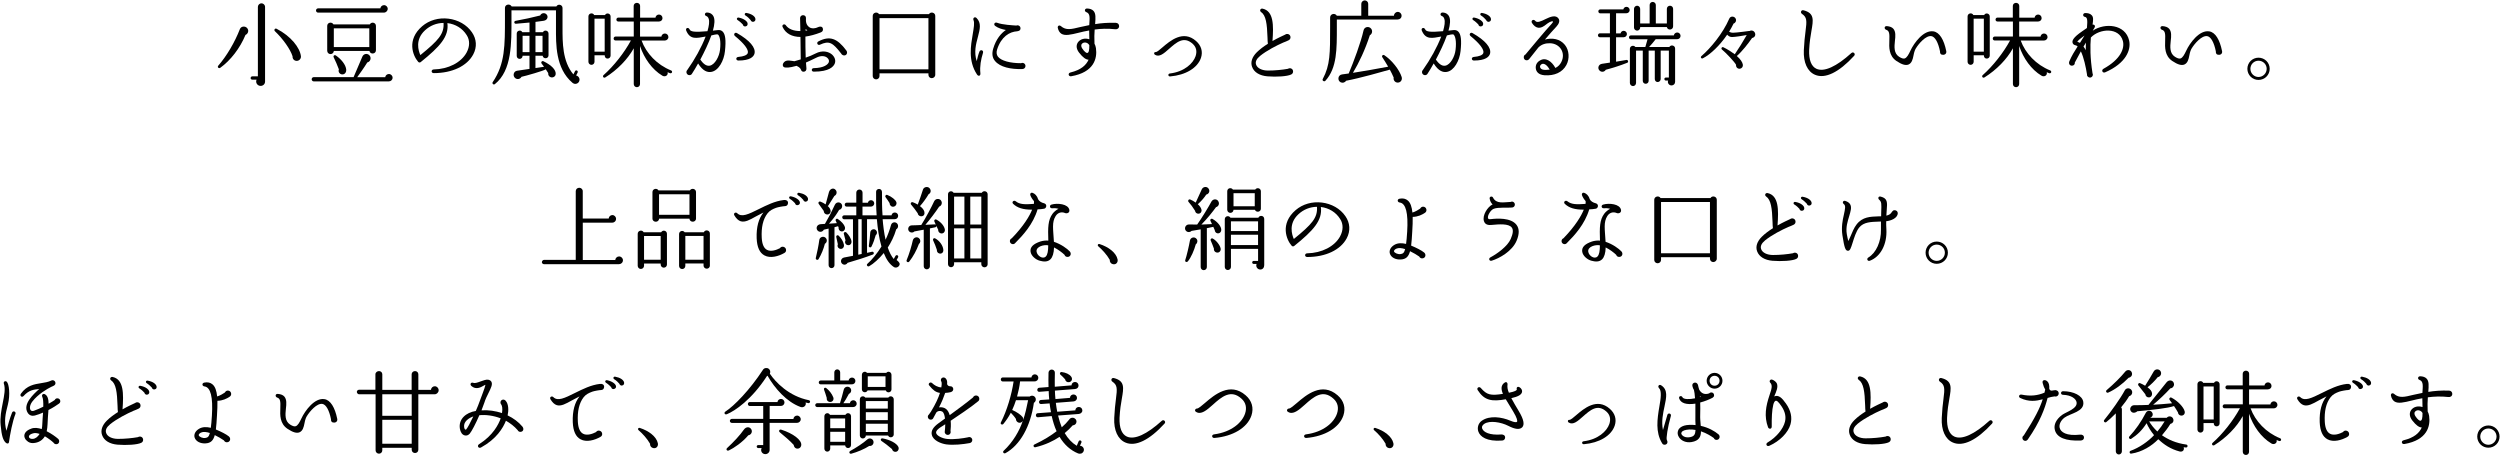<?xml version="1.0" encoding="utf-8"?>
<!-- Generator: Adobe Illustrator 28.3.0, SVG Export Plug-In . SVG Version: 6.00 Build 0)  -->
<svg version="1.1" id="レイヤー_1" xmlns="http://www.w3.org/2000/svg" xmlns:xlink="http://www.w3.org/1999/xlink" x="0px"
	 y="0px" viewBox="0 0 1142 208" style="enable-background:new 0 0 1142 208;" xml:space="preserve">
<g>
	<path d="M112.13,15.97c-2.48,6.01-6.81,11.64-11.51,15c-0.71,0.5-1.47-0.34-0.92-0.97c3.82-4.33,7.6-10.8,9.87-16.68
		c0.63-1.68,3.19-1.55,3.74,0.25C113.6,14.58,113.06,15.59,112.13,15.97z M121.08,37.27c0,1.13-0.92,1.97-2.02,1.97
		c-1.51,0-2.48-1.55-1.85-2.86h-1.97c-0.42,0-0.76-0.29-0.76-0.71s0.34-0.8,0.76-0.8h2.56V3.15c0-0.88,0.76-1.64,1.64-1.64
		s1.64,0.76,1.64,1.64V37.27z M135.61,27.81c-1.22,0.04-2.06-0.92-1.97-2.1c-1.01-3.19-4.33-7.9-8.07-11.47
		c-0.55-0.5,0-1.51,0.8-1.09c6.47,3.32,10.63,8.61,11.09,12.52C137.59,26.68,136.79,27.77,135.61,27.81z"/>
	<path d="M177.61,37.18h-34.32c-0.5,0-0.92-0.46-0.92-0.97s0.42-0.97,0.92-0.97h18.23c0,0,3.61-8.36,3.99-9.33
		c0.55-1.39,2.35-1.76,3.36-0.5c0.88,1.13,0.29,2.81-1.09,3.11c-1.34,2.23-3.91,5.8-4.62,6.76h12.81c0.08-0.84,0.84-1.47,1.68-1.47
		c0.92,0,1.68,0.76,1.68,1.68C179.34,36.47,178.54,37.18,177.61,37.18z M175.39,5.76h-30.12c-0.5,0-0.92-0.46-0.92-0.97
		c0-0.5,0.42-0.97,0.92-0.97h28.48c0.08-0.84,0.84-1.47,1.68-1.47c0.92,0,1.68,0.76,1.68,1.68C177.11,4.96,176.31,5.76,175.39,5.76z
		 M171.73,22.94c0,1.81-2.6,2.06-2.98,0.34h-16.26c-0.04,0.8-0.71,1.43-1.51,1.43c-0.84,0-1.51-0.67-1.51-1.51V11.85
		c0-1.6,2.1-2.06,2.86-0.71h16.59c0.76-1.34,2.81-0.88,2.81,0.71V22.94z M156.27,33.99c-1.18-0.08-1.89-1.26-1.47-2.31
		c-0.42-1.22-1.81-4.45-2.35-5.46c-0.38-0.71,0.34-1.3,0.97-0.88c2.35,1.6,4.62,4.24,4.75,6.6
		C158.21,32.85,157.62,34.07,156.27,33.99z M152.49,21.51h16.21v-8.57h-16.21V21.51z"/>
	<path d="M198.15,33.4c-1.34,0-1.26-1.68,0-1.68c6.64-0.13,12.52-3.15,15-7.73c1.47-2.73,1.55-5.63,0.04-7.94
		c-1.93-3.11-5.12-5.04-8.82-5.5c0.8,6.17-3.44,10.75-12.18,17.81c-0.34,0.29-0.88,0.25-1.18-0.13c-2.39-2.73-5.38-10.04,1.85-16.26
		c3.19-2.73,7.52-3.99,12.01-3.44c4.37,0.55,8.32,2.73,10.71,6.22c2.14,3.07,2.39,6.76,0.59,10.12
		C213.35,30.17,206.55,33.4,198.15,33.4z M194.12,13.87c-4.62,4.28-2.98,9.33-2.1,11.3c8.32-6.76,10.92-9.7,10.59-14.7
		C199.41,10.51,196.47,11.68,194.12,13.87z"/>
	<path d="M261.49,37.81c-7.81-6.64-7.52-17.77-7.52-25.04V4.71h-20.33v3.78c0,11.13,0.29,23.65-7.6,29.95
		c-0.59,0.46-1.39-0.29-0.97-0.92c5.67-8.36,5.59-16.72,5.59-29.41v-4.5c0-1.64,2.27-2.1,3.07-0.67h20.42
		c0.71-1.34,2.81-0.84,2.81,0.71v9.12c0,6.51-0.08,15.25,4.96,21.21l0.76-1.47c0.17-0.34,0.55-0.46,0.88-0.29
		c0.34,0.17,0.46,0.59,0.29,0.92l-0.67,1.34c0.88,0.17,1.55,0.97,1.55,1.89C264.72,38.06,262.79,38.94,261.49,37.81z M252.29,35.37
		c-1.13,0.08-2.02-0.88-1.85-1.97c-0.38-0.59-0.76-1.22-1.13-1.76c-0.67,0.63-9.28,3.07-11.09,3.45c-0.55,1.01-1.81,1.34-2.77,0.67
		c-1.39-0.97-0.92-3.19,0.71-3.44c1.51-0.21,3.91-0.55,5.71-0.84v-6.01h-3.15c0,0.8-0.55,1.43-1.34,1.43
		c-0.76,0-1.34-0.59-1.34-1.34V15.34c0-1.43,1.93-1.89,2.56-0.63h3.28V10.3c-1.85,0.21-3.95,0.38-6.17,0.55
		c-0.92,0.08-1.09-1.18-0.17-1.34c3.53-0.63,7.86-1.55,11.22-2.44c0.42-0.97,1.6-1.34,2.52-0.8c1.43,0.88,1.01,2.98-0.97,3.23
		c-1.01,0.13-2.9,0.42-3.7,0.5v4.71h3.4c0.63-1.26,2.56-0.8,2.56,0.63v9.91c0,1.68-2.44,1.85-2.69,0.21h-3.28v5.63l3.91-0.59
		l-1.09-1.47c-0.46-0.59,0.17-1.39,0.84-1.05c3.78,1.85,5.71,3.95,5.59,5.84C253.8,34.66,253.13,35.29,252.29,35.37z M238.72,23.82
		h3.15v-7.48h-3.15V23.82z M244.6,23.82h3.23v-7.48h-3.23V23.82z"/>
	<path d="M278.91,25.42c0,0.76-0.59,1.34-1.34,1.34c-0.92,0-1.34-0.67-1.34-1.51h-4.66v2.98c0,0.76-0.63,1.39-1.39,1.39
		c-0.76,0-1.39-0.63-1.39-1.39V7.52c0-1.51,2.02-1.93,2.65-0.63h4.92c0.63-1.26,2.56-0.8,2.56,0.63V25.42z M271.56,23.61h4.66V8.53
		h-4.66V23.61z M306.05,33.44l-1.09-0.46c0.38,1.43-1.13,2.35-2.39,1.6c-4.7-2.81-8.32-7.94-10.21-13.57V38.4
		c0,0.8-0.63,1.43-1.43,1.43c-0.8,0-1.43-0.63-1.43-1.43V22.06c-2.81,5.04-7.44,9.83-13.02,13.32c-0.84,0.42-1.34-0.55-0.8-1.05
		c4.71-4.16,9.49-10.25,12.52-15.84h-7.02c-0.5,0-0.88-0.38-0.88-0.88s0.38-0.92,0.88-0.92h8.32V9.83h-7.06
		c-0.5,0-0.88-0.38-0.88-0.88s0.38-0.92,0.88-0.92h7.02V2.69c0-0.8,0.67-1.39,1.47-1.39c0.8,0,1.47,0.59,1.47,1.39v5.38h7.02
		c0.08-0.8,0.76-1.43,1.6-1.43c0.88,0,1.6,0.71,1.6,1.6c0,1.01-0.8,1.6-1.72,1.6h-8.53v6.89h9.75c0.08-0.8,0.76-1.43,1.6-1.43
		c0.88,0,1.6,0.71,1.6,1.6c0,0.97-0.84,1.6-1.55,1.6h-10.71c2.14,5.84,7.02,11.09,13.53,13.69c0.34,0.13,0.5,0.55,0.38,0.88
		C306.81,33.4,306.39,33.57,306.05,33.44z"/>
	<path d="M324.86,32.85c-1.6,0.25-3.7-0.25-5.97-3.86c-1.01,1.81-1.93,3.4-2.73,4.58c-0.21,0.46-0.67,0.76-1.22,0.76
		c-1.22,0-1.85-1.51-0.97-2.39c3.36-4.71,6.51-10.38,8.36-15.25c-4.2,0.76-7.06,1.55-8.86-2.69c-0.5-1.22,0.97-1.72,1.51-0.63
		c0.42,1.09,2.1,1.43,8.19,0.88c0.71-2.48,1.01-4.41,0.55-5.71c-0.21-0.63-0.55-1.01-1.09-1.22c-1.01-0.34-0.71-1.6,0.29-1.6
		c1.68,0.04,2.56,0.92,2.94,1.64c0.8,1.47,0.59,3.82-0.21,6.64c0.71-0.13,1.43-0.13,2.23-0.25c0.92-0.13,1.68,0.13,2.23,0.67
		c1.22,1.22,1.6,3.87,1.05,8.95C330.74,27.6,328.27,32.35,324.86,32.85z M328.01,15.8c-0.46-0.34-2.39,0.25-3.07,0.38
		c-1.3,3.65-3.19,7.56-5.04,11.05c1.13,1.6,2.6,3.11,4.33,2.77c2.35-0.46,4.33-4.2,4.66-7.18C329.4,18.66,328.73,16.47,328.01,15.8z
		 M337.3,27.65c-1.22,0-1.3-1.51-0.08-1.64c2.52-0.21,4.07-0.84,4.37-1.81c0.46-1.51-1.68-4.33-5.84-7.73
		c-0.88-0.71-0.08-1.93,0.92-1.34c5.84,3.32,8.65,6.68,7.98,9.37C344.27,25.92,342.63,27.65,337.3,27.65z M340.57,12.06
		c-0.63,0.13-1.13-0.25-1.26-0.88c-0.46-0.5-1.47-1.47-2.31-1.97c-0.71-0.42-0.38-1.34,0.46-1.18c2.31,0.46,3.7,1.6,3.99,2.44
		C341.67,11.18,341.41,11.93,340.57,12.06z M344.14,9.96c-0.55,0.08-1.09-0.25-1.26-0.8c-0.46-0.55-1.43-1.55-2.31-2.06
		c-0.67-0.38-0.38-1.3,0.42-1.18c2.31,0.38,3.74,1.47,4.03,2.44C345.24,9.08,344.98,9.79,344.14,9.96z"/>
	<path d="M371.78,32.73c-1.34,0-1.18-1.55-0.13-1.6c4.87-0.08,6.55-1.72,6.93-2.69c0.25-0.71,0.04-1.39-0.67-2.02
		c-0.88-0.8-2.73-1.26-5.08-0.04c-1.72,0.88-3.28,1.55-4.66,2.18c0.04,0.97,0.17,1.85,0.21,2.73c0.04,0.8-0.42,1.47-1.3,1.47
		c-0.5,0-0.88-0.21-1.09-0.67c-0.21-0.5-0.38-1.22-2.1-2.02c-3.7,1.01-4.83,0.88-5.63,0.67c-0.42-0.08-1.22-1.09-0.13-2.31
		c1.13-1.34,3.44-0.59,4.75-0.46l2.9-0.84l-0.13-10.25c-3.86-0.04-6.72-1.51-8.15-4.54c-0.5-1.05,0.88-1.64,1.43-0.84
		c1.26,1.81,3.65,2.69,6.68,2.69l-0.13-5.96c0-0.71,0.63-1.3,1.34-1.3c0.8,0,1.39,0.55,1.34,1.34c-0.13,1.64,0.13,3.23,1.6,4.2
		c1.13,0.8,2.98,0.42,3.65,0.04c0.8-0.42,2.52-0.8,2.52,0.97c0,0.63-0.34,1.05-1.05,1.34c-2.52,0.97-4.83,1.6-6.97,1.89
		c0,2.86,0,6.43,0.13,9.62c1.64-0.55,3.11-1.18,4.41-1.85c3.32-1.76,6.17-0.84,7.65,0.46c1.26,1.18,1.76,2.69,1.22,4.08
		C380.77,30.42,378.83,32.73,371.78,32.73z M368,14.03l0.84-0.17c-0.29-0.17-0.55-0.38-0.84-0.59V14.03z M385.6,25.33
		c-0.55,0-1.18-0.42-1.39-0.92c-3.91-5.04-5.46-5.92-9.66-3.99c-1.09,0.5-1.72-0.97-0.76-1.47c5.17-2.73,8.61-1.55,12.85,4.16
		C387.28,23.99,386.86,25.33,385.6,25.33z"/>
	<path d="M427.22,34.2c0,0.84-0.76,1.51-1.6,1.51s-1.51-0.67-1.51-1.51v-0.71h-22.35v1.26c0,0.84-0.71,1.51-1.55,1.51
		c-0.84,0-1.55-0.67-1.55-1.51V7.27c0-1.55,2.1-2.1,2.9-0.8h22.77c0.8-1.3,2.9-0.76,2.9,0.8V34.2z M401.76,31.68h22.35V8.28h-22.35
		V31.68z"/>
	<path d="M447.84,33.48c0.13,1.18-0.88,1.55-1.55,0.55c-4.16-6.3-2.81-13.27-1.93-18.53c0.46-2.73,0.88-5.08,0.34-6.3
		c-0.42-0.97,0.59-1.76,1.39-0.97c2.27,2.27,1.55,5.04,0.63,8.57c-0.92,3.4-1.89,7.1-0.55,11.13c0.34-1.47,0.67-2.94,1.22-4.33
		c0.42-1.13,2.02-0.71,1.64,0.55C448.09,27.18,447.5,30.29,447.84,33.48z M466.91,31.55c-5.12,0.13-10.08-0.84-12.43-3.74
		c-1.22-1.47-1.43-3.36-0.8-5.54c1.34-4.5,3.65-7.1,5.8-8.57c-1.81-0.34-3.57-0.88-4.87-1.85c-0.92-0.67-0.25-1.85,0.8-1.47
		c2.56,0.97,7.27,1.18,8.86,1.3c0.88-0.38,1.89,0.25,1.89,1.22c0,1.01-0.67,1.26-1.51,1.39c-3.49,0.21-7.27,2.44-9.16,8.28
		c-0.42,1.3-0.29,2.39,0.34,3.28c1.47,1.93,5.63,3.02,10.59,3.02c0.97-0.46,2.02,0.25,2.02,1.3
		C468.42,31.01,467.75,31.55,466.91,31.55z"/>
	<path d="M509.41,13.36c-3.36-0.38-6.51-0.25-9.37,0.13c-0.13,1.81-0.21,3.99-0.08,6.47c0.29,0.55,0.55,1.22,0.67,2.02
		c0.67,4.71-0.88,11.05-11.3,12.85c-1.3,0.21-1.64-1.43-0.34-1.72c4.83-1.18,7.14-3.32,8.28-5.84c-1.22,0-2.65-1.05-4.28-3.15
		c-1.3-1.64-1.51-3.32-0.67-4.66c1.13-1.72,3.36-2.18,5.29-1.51c-0.04-1.47-0.08-2.9-0.08-4.03c-1.81,0.29-3.44,0.71-4.83,1.05
		c-3.57,0.88-6.22,1.51-7.9,0.42c-0.8-0.55-1.34-1.43-1.6-2.65c-0.17-0.97,0.71-1.43,1.43-0.8c2.35,2.02,4.66,1.43,8.82,0.42
		c1.18-0.29,2.61-0.59,4.12-0.88c0.13-2.81,0.63-5.25-1.3-5.92c-1.05-0.34-0.84-1.68,0.29-1.68c1.34,0.04,2.31,0.42,2.94,1.09
		c1.13,1.22,0.97,3.15,0.76,6.05c2.69-0.46,5.8-0.71,9.49-0.59c0.84,0.04,1.47,0.63,1.47,1.51
		C511.18,12.94,510.38,13.49,509.41,13.36z M494.17,20.08c-0.5,0.63-0.17,1.47,0.17,2.02c0.97,1.55,2.02,2.23,2.35,2.1
		c0.63-0.17,0.92-1.01,0.92-3.53C496.94,19.33,495.05,18.95,494.17,20.08z"/>
	<path d="M534.53,34.91c-1.01,0.08-1.13-1.22-0.13-1.34c6.59-0.8,10.63-4.58,11.76-7.94c0.71-2.23,0.29-4.07-1.26-5.54
		c-4.16-3.82-7.52-0.71-10.92,2.27c-2.31,2.06-4.41,3.91-6.39,2.65c-0.63-0.42-0.46-1.34,0.42-1.22c0.46,0,1.85-1.13,2.94-2.1
		c3.57-3.07,9.54-8.15,15.42-2.94c2.35,2.06,3.19,4.83,2.23,7.69C547.04,31.05,541.58,34.32,534.53,34.91z"/>
	<path d="M589.8,34.03c-1.76,0.88-6.72,1.18-10.84,0.84c-3.53-0.29-6.13-1.85-7.01-4.33c-0.8-2.14,0-4.5,2.14-6.64
		c1.47-1.47,3.28-2.77,5.08-3.91c-0.13-0.8-0.13-1.64-0.17-2.77c-0.21-6.38-0.71-10.21-2.94-11.72c-0.84-0.59-0.34-1.76,0.71-1.55
		c5.08,1.13,5.04,7.6,4.5,14.79c2.56-1.47,4.79-2.44,5.75-2.9c0.97-0.76,2.48-0.17,2.48,1.18c0,0.63-0.29,1.09-0.88,1.39
		c-0.84,0.46-1.68,0.71-2.39,1.01c-2.81,1.22-7.6,3.65-10.63,6.13c-1.68,1.39-2.27,2.69-1.81,3.99c0.55,1.64,2.73,2.69,5.42,2.69
		c3.19,0,6.59-0.34,9.12-0.8c0.97-0.63,2.35-0.08,2.35,1.22C590.68,33.27,590.39,33.74,589.8,34.03z"/>
	<path d="M638.44,8.91h-27.77v3.4c0,10.04,0.13,18.69-5.21,24.57c-0.55,0.63-1.64-0.04-1.22-0.8c3.4-6.34,3.36-11.8,3.36-23.82V7.99
		c0-1.68,2.23-2.23,3.07-0.8h11.17V1.73c0-0.84,0.76-1.55,1.6-1.55S625,0.89,625,1.73v5.46h11.76c0-0.97,0.8-1.76,1.76-1.76
		c0.97,0,1.72,0.8,1.72,1.76C640.25,8.2,639.45,8.91,638.44,8.91z M638.48,37.73c-1.22,0-2.1-1.13-1.85-2.31
		c-0.55-1.26-1.13-2.48-1.76-3.61c-3.24,0.92-13.7,3.91-20,5.08c-0.5,0.84-1.55,1.13-2.44,0.71c-1.6-0.8-1.34-3.36,0.63-3.61
		l3.03-0.42c2.23-5.25,5.63-14.41,6.76-19.62c0.38-1.85,2.56-2.1,3.53-0.8c0.71,0.97,0.42,2.39-0.63,2.94
		c-2.18,6.68-4.92,12.48-7.73,17.18c4.07-0.63,12.1-2.02,16.09-2.81c-0.5-0.88-2.02-3.36-2.65-4.29c-0.46-0.67,0.29-1.34,0.88-0.97
		c3.45,2.27,6.89,6.64,7.94,9.96C640.67,36.42,639.87,37.73,638.48,37.73z"/>
	<path d="M660.86,32.85c-1.6,0.25-3.7-0.25-5.96-3.86c-1.01,1.81-1.93,3.4-2.73,4.58c-0.21,0.46-0.67,0.76-1.22,0.76
		c-1.22,0-1.85-1.51-0.96-2.39c3.36-4.71,6.51-10.38,8.36-15.25c-4.2,0.76-7.06,1.55-8.86-2.69c-0.5-1.22,0.97-1.72,1.51-0.63
		c0.42,1.09,2.1,1.43,8.19,0.88c0.71-2.48,1.01-4.41,0.55-5.71c-0.21-0.63-0.55-1.01-1.09-1.22c-1.01-0.34-0.71-1.6,0.29-1.6
		c1.68,0.04,2.56,0.92,2.94,1.64c0.8,1.47,0.59,3.82-0.21,6.64c0.71-0.13,1.43-0.13,2.23-0.25c0.92-0.13,1.68,0.13,2.23,0.67
		c1.22,1.22,1.6,3.87,1.05,8.95C666.74,27.6,664.26,32.35,660.86,32.85z M664.01,15.8c-0.46-0.34-2.39,0.25-3.07,0.38
		c-1.3,3.65-3.19,7.56-5.04,11.05c1.13,1.6,2.61,3.11,4.33,2.77c2.35-0.46,4.33-4.2,4.66-7.18C665.4,18.66,664.73,16.47,664.01,15.8
		z M673.3,27.65c-1.22,0-1.3-1.51-0.08-1.64c2.52-0.21,4.08-0.84,4.37-1.81c0.46-1.51-1.68-4.33-5.84-7.73
		c-0.88-0.71-0.08-1.93,0.92-1.34c5.84,3.32,8.65,6.68,7.98,9.37C680.27,25.92,678.63,27.65,673.3,27.65z M676.57,12.06
		c-0.63,0.13-1.13-0.25-1.26-0.88c-0.46-0.5-1.47-1.47-2.31-1.97c-0.71-0.42-0.38-1.34,0.46-1.18c2.31,0.46,3.7,1.6,3.99,2.44
		C677.67,11.18,677.41,11.93,676.57,12.06z M680.14,9.96c-0.54,0.08-1.09-0.25-1.26-0.8c-0.46-0.55-1.43-1.55-2.31-2.06
		c-0.67-0.38-0.38-1.3,0.42-1.18c2.31,0.38,3.74,1.47,4.03,2.44C681.24,9.08,680.98,9.79,680.14,9.96z"/>
	<path d="M705.51,34.37c-2.81-0.21-3.78-1.72-3.95-3.07c-0.21-1.43,0.38-3.19,2.73-4.07c1.85-0.67,4.41,0.5,6.22,3.82
		c1.39-0.71,2.14-1.64,2.69-2.69c2.14-4.16-0.59-8.49-5.17-8.61c-1.97-0.04-3.82,0.46-5.29,1.93c-0.88,1.09-3.03,3.86-4.2,5.29
		c-0.84,1.05-2.48,0.59-2.48-0.8c0-0.63,0.25-1.05,0.76-1.26c1.81-2.14,9.12-11.01,11.93-13.99c0.46-0.5,0.8-0.97,0.63-1.13
		c-0.76-0.34-2.35,0.8-2.94,1.26c-1.09,0.88-2.39,1.81-3.86,1.6c-1.01-0.17-1.93-0.88-2.73-2.1c-0.76-1.09,0.63-2.06,1.43-1.05
		c0.8,1.05,2.48,0.34,4.83-0.84c2.06-1.01,4.62-2.02,5.84-0.17c0.67,0.97,0.25,2.35-0.97,3.65c-1.55,1.64-3.44,3.78-5.25,5.92
		c3.28-0.88,6.85-0.38,9.12,2.44c1.97,2.44,2.23,6.3,0.67,9.2C713.7,33.06,710.09,34.7,705.51,34.37z M704.46,29.2
		c-0.63,0.21-1.09,0.88-0.97,1.39c0.29,1.3,1.76,1.55,4.41,1.22C706.6,29.49,705.3,28.95,704.46,29.2z"/>
	<path d="M742.97,6.05h-4.75v9.2h2.06c0.12-0.67,0.71-1.18,1.43-1.18c0.8,0,1.47,0.67,1.47,1.47c0,0.8-0.67,1.47-1.47,1.47h-3.49
		v11.17c1.47-0.25,3.07-0.5,4.71-0.8c0.8-0.13,1.13,1.01,0.38,1.3c-3.19,1.26-6.47,2.31-9.79,3.19c-0.55,0.92-1.68,1.18-2.56,0.59
		c-1.43-0.97-0.92-3.07,0.84-3.32c0.97-0.13,2.65-0.38,3.61-0.55V17.02h-4.58c-0.5,0-0.88-0.38-0.88-0.88s0.38-0.92,0.88-0.92h4.58
		V6.1H731c-0.5,0-0.88-0.42-0.88-0.92c0-0.5,0.38-0.88,0.88-0.88h10.54c0.13-0.67,0.71-1.18,1.43-1.18c0.8,0,1.47,0.67,1.47,1.47
		C744.44,5.38,743.77,6.05,742.97,6.05z M766.16,17.9h-9.83c-0.76,1.01-2.27,2.77-3.03,3.57h9.24c0.71-1.22,2.65-0.76,2.65,0.71
		v15.21c0,0.92-0.71,1.64-1.64,1.64c-1.18,0-1.97-1.18-1.55-2.23h-1.05c-0.38,0-0.67-0.34-0.67-0.71s0.29-0.67,0.67-0.67h1.39V23.11
		h-3.74v12.98c0,0.76-0.63,1.39-1.39,1.39c-0.76,0-1.3-0.63-1.3-1.39V23.11h-2.81v13.82c0,0.76-0.59,1.34-1.34,1.34
		c-0.76,0-1.34-0.59-1.34-1.34V23.11h-3.07V37.9c0,0.76-0.63,1.43-1.39,1.43c-0.76,0-1.43-0.67-1.43-1.43V22.31
		c0-1.34,1.72-1.89,2.52-0.84h4.54l1.01-3.53h-7.6c-0.5,0-0.88-0.38-0.88-0.88s0.38-0.88,0.88-0.88h19.62
		c0.08-0.76,0.76-1.34,1.55-1.34c0.84,0,1.51,0.71,1.51,1.55C767.67,17.23,767,17.9,766.16,17.9z M764.27,12.06
		c0,1.72-2.52,1.97-2.86,0.29h-12.18v0.25c0,0.76-0.63,1.39-1.39,1.39s-1.43-0.63-1.43-1.39V4.04c0-0.76,0.67-1.43,1.43-1.43
		s1.39,0.67,1.39,1.43v6.68h4.33V2.27c0-0.76,0.63-1.39,1.39-1.39s1.43,0.63,1.43,1.39v8.44h5.04V4.04c0-0.8,0.63-1.43,1.43-1.43
		s1.43,0.63,1.43,1.43V12.06z"/>
	<path d="M800.35,17.35c-1.76,2.56-4.62,6.22-6.97,8.23c1.72,1.51,2.6,2.86,2.77,4.03c0.08,0.8-0.38,1.55-1.22,1.76
		c-1.13,0.25-2.06-0.71-1.89-1.76c-0.67-1.3-4.54-5.42-6.43-6.97c-0.59-0.46-0.04-1.39,0.63-1.05c1.85,0.88,4.03,2.31,5.21,3.19
		c1.85-2.69,3.74-5.75,5.46-8.78c-1.68,0.34-5.54,0.92-6.76,0.92c-1.05,0-1.72-0.59-2.18-1.09c-3.36,4.96-7.65,9.03-11.09,10.8
		c-0.71,0.34-1.26-0.5-0.67-1.01c4.2-3.61,9.79-10.33,12.69-17.05c0.59-1.43,2.52-1.22,3.02,0.08c0.34,0.88-0.12,1.81-1.01,2.1
		c-0.67,1.34-1.34,2.6-2.06,3.74c0.38,0.21,1.01,0.46,1.81,0.46c1.47,0,7.27-0.8,7.31-0.8h0.25c1.01-0.55,2.23,0,2.52,1.13
		C802.03,16.3,801.35,17.19,800.35,17.35z"/>
	<path d="M829.11,34.16c-3.49-1.47-5.38-5.63-5.12-11.22c0.17-3.53,0.46-6.26,0.76-8.49c0.67-5.08,0.67-6.55-1.6-8.11
		c-0.88-0.59-0.42-1.93,0.71-1.64c5.08,1.3,4.45,4.5,3.61,9.37c-0.42,2.35-0.88,5.21-1.05,8.78c-0.17,4.5,0.97,7.48,3.32,8.57
		c3.49,1.6,9.16-1.01,15.96-7.18c0.88-0.84,2.1,0.38,1.26,1.26C840,33.11,833.69,36.13,829.11,34.16z"/>
	<path d="M887.62,25.04c-1.13,0-1.47-0.59-1.43-1.6c-0.8-3.99-2.23-6.64-3.91-6.93c-2.52-0.42-5.8,3.4-7.14,5.63
		c-0.34,0.55-0.76,1.55-1.05,3.19c-0.34,1.81-0.8,3.53-2.31,4.16c-1.3,0.5-2.98,0.04-5.5-1.64c-3.49-2.39-3.36-6.22-3.23-9.37
		c0.12-3.11,0-4.41-1.43-4.87c-0.97-0.29-1.01-1.76,0.29-1.68c1.39,0.13,2.35,0.5,2.98,1.22c1.13,1.34,0.97,3.36,0.71,5.5
		c-0.29,2.73-0.55,5.67,1.89,7.27c1.05,0.67,1.89,0.97,2.52,0.8c1.05-0.29,1.85-1.85,2.65-3.53c1.68-3.65,6.09-9.58,10.54-8.86
		c2.73,0.42,4.79,3.74,5.84,8.99C889.26,24.28,888.63,25.04,887.62,25.04z"/>
	<path d="M908.91,25.42c0,0.76-0.59,1.34-1.34,1.34c-0.92,0-1.34-0.67-1.34-1.51h-4.66v2.98c0,0.76-0.63,1.39-1.39,1.39
		s-1.39-0.63-1.39-1.39V7.52c0-1.51,2.02-1.93,2.65-0.63h4.92c0.63-1.26,2.56-0.8,2.56,0.63V25.42z M901.56,23.61h4.66V8.53h-4.66
		V23.61z M936.05,33.44l-1.09-0.46c0.38,1.43-1.13,2.35-2.39,1.6c-4.7-2.81-8.32-7.94-10.21-13.57V38.4c0,0.8-0.63,1.43-1.43,1.43
		c-0.8,0-1.43-0.63-1.43-1.43V22.06c-2.81,5.04-7.44,9.83-13.02,13.32c-0.84,0.42-1.34-0.55-0.8-1.05
		c4.71-4.16,9.49-10.25,12.52-15.84h-7.02c-0.5,0-0.88-0.38-0.88-0.88s0.38-0.92,0.88-0.92h8.32V9.83h-7.06
		c-0.5,0-0.88-0.38-0.88-0.88s0.38-0.92,0.88-0.92h7.02V2.69c0-0.8,0.67-1.39,1.47-1.39c0.8,0,1.47,0.59,1.47,1.39v5.38h7.01
		c0.08-0.8,0.76-1.43,1.6-1.43c0.88,0,1.6,0.71,1.6,1.6c0,1.01-0.8,1.6-1.72,1.6h-8.53v6.89h9.75c0.08-0.8,0.76-1.43,1.6-1.43
		c0.88,0,1.6,0.71,1.6,1.6c0,0.97-0.84,1.6-1.55,1.6h-10.71c2.14,5.84,7.02,11.09,13.53,13.69c0.34,0.13,0.5,0.55,0.38,0.88
		S936.39,33.57,936.05,33.44z"/>
	<path d="M961.67,33.02c-1.22,0.55-1.93-0.97-0.8-1.6c7.85-4.33,9.75-9.33,8.86-12.69c-1.68-6.34-10.59-5.8-14.62-1.6
		c-0.34,3.91-0.38,9.16,0.76,16.38c0.46,0.88-0.21,1.93-1.18,1.93c-0.71,0-1.47-0.67-1.34-1.39c-0.55-3.49-1.47-7.81-2.81-10.59
		c-1.3,2.31-2.27,4.12-2.77,5.12c0.13,0.8-0.5,1.43-1.3,1.43c-1.13,0-1.6-1.05-1.18-2.02c0.97-2.35,2.39-4.66,3.78-6.8
		c-0.21-0.17-0.55-0.42-0.84-0.46c-1.05-0.21-1.39-0.71-1.51-1.34c-0.13-0.84,0.21-2.23,4.45-5.12l2.14-1.47
		c0.34-3.74,0.17-4.87-0.92-5.08c-1.22-0.21-0.97-1.81,0.21-1.76c1.05,0,2.23,0.21,2.94,1.05c0.8,0.88,0.63,2.23,0.34,4.24
		c0.8-0.13,1.39,0.55,0.92,1.34l-0.84,1.43c5.54-3.7,14.91-3.02,16.63,4.5C973.56,22.73,971.16,28.9,961.67,33.02z M952.22,16.22
		c-1.72,1.22-3.02,2.27-3.32,2.9c0.46,0.13,0.84,0.25,1.22,0.46L952.22,16.22z M951.75,21.26c0.38,0.5,0.71,1.05,1.01,1.68
		c0-1.22,0.04-2.35,0.08-3.49C952.55,19.92,952.05,20.88,951.75,21.26z"/>
	<path d="M1013.62,25.04c-1.13,0-1.47-0.59-1.43-1.6c-0.8-3.99-2.23-6.64-3.91-6.93c-2.52-0.42-5.8,3.4-7.14,5.63
		c-0.34,0.55-0.76,1.55-1.05,3.19c-0.34,1.81-0.8,3.53-2.31,4.16c-1.3,0.5-2.98,0.04-5.5-1.64c-3.49-2.39-3.36-6.22-3.24-9.37
		c0.13-3.11,0-4.41-1.43-4.87c-0.97-0.29-1.01-1.76,0.29-1.68c1.39,0.13,2.35,0.5,2.98,1.22c1.13,1.34,0.97,3.36,0.71,5.5
		c-0.29,2.73-0.55,5.67,1.89,7.27c1.05,0.67,1.89,0.97,2.52,0.8c1.05-0.29,1.85-1.85,2.65-3.53c1.68-3.65,6.09-9.58,10.54-8.86
		c2.73,0.42,4.79,3.74,5.84,8.99C1015.26,24.28,1014.63,25.04,1013.62,25.04z"/>
	<path d="M1031.68,36.51c-2.81,0-5.08-2.27-5.08-5.08s2.27-5.08,5.08-5.08c2.86,0,5.12,2.27,5.12,5.08S1034.54,36.51,1031.68,36.51z
		 M1031.68,27.73c-2.02,0-3.7,1.64-3.7,3.7c0,2.06,1.68,3.74,3.7,3.74c2.06,0,3.74-1.68,3.74-3.74
		C1035.42,29.37,1033.74,27.73,1031.68,27.73z"/>
	<path d="M282.74,120.68H248.5c-0.5,0-0.97-0.42-0.97-0.92s0.46-1.05,0.97-1.05H263V87.32c0-0.88,0.71-1.55,1.6-1.55
		c0.84,0,1.6,0.67,1.6,1.55v12.52h11.85c0.04-0.88,0.8-1.6,1.68-1.6c0.92,0,1.68,0.8,1.68,1.72c0,1.09-0.88,1.76-1.72,1.76h-13.48
		v17.06h14.83c0.08-0.92,0.84-1.64,1.76-1.64c0.97,0,1.76,0.8,1.76,1.76C284.55,119.96,283.66,120.68,282.74,120.68z"/>
	<path d="M304.66,120.84c0,0.8-0.63,1.43-1.43,1.43c-0.8,0-1.43-0.63-1.43-1.43v-0.46h-7.6v1.01c0,0.8-0.63,1.47-1.47,1.47
		c-0.8,0-1.43-0.67-1.43-1.47v-14.58c0-1.51,2.02-2.02,2.73-0.71h7.98c0.71-1.26,2.65-0.8,2.65,0.71V120.84z M294.2,118.66h7.6
		v-10.84h-7.6V118.66z M317.94,99.8c0,1.93-2.9,1.97-2.98,0.08h-13.9c-0.08,1.93-3.02,1.85-3.02-0.08V87.74
		c0-1.51,2.02-2.02,2.77-0.76h14.32c0.8-1.26,2.81-0.76,2.81,0.76V99.8z M301.05,98.12h13.9v-9.37h-13.9V98.12z M324.28,121.31
		c0,0.8-0.63,1.43-1.43,1.43c-0.8,0-1.47-0.63-1.47-1.43v-0.97h-8.32v1.13c0,0.8-0.63,1.43-1.43,1.43c-0.8,0-1.43-0.63-1.43-1.43
		v-14.54c0-1.43,1.76-1.93,2.56-0.84h8.74c0.63-1.39,2.77-0.97,2.77,0.59V121.31z M313.06,118.66h8.32v-10.88h-8.32V118.66z"/>
	<path d="M358.55,94.17c-0.71,0-3.28,0.46-4.03,0.76c-1.55,0.59-2.86,1.18-3.91,2.52c-2.1,2.69-2.9,6.47-2.65,11.22
		c0.17,2.9,0.97,4.71,2.39,5.46c1.76,0.97,4.33,0.08,5.92-0.76c0.8-1.26,2.81-0.63,2.81,0.88c0,0.63-0.29,1.05-0.84,1.34
		c-2.56,1.47-6.34,2.56-9.03,1.09c-2.23-1.18-3.4-3.78-3.57-7.86c-0.17-5.08,0.88-8.99,3.11-11.76c-1.3,0.63-2.48,1.26-3.61,1.89
		c-2.69,1.51-4.79,2.69-6.76,2.14c-1.13-0.34-2.1-1.3-2.94-2.73c-0.55-0.97,0.63-1.64,1.3-0.97c2.02,2.02,5.12,0.5,10-1.93
		c3.49-1.72,7.23-3.61,11.26-4.08c0.97-0.13,1.97,0.17,1.97,1.34C359.98,93.54,359.35,94.21,358.55,94.17z M364.43,93.71
		c-0.63,0.13-1.13-0.25-1.26-0.88c-0.46-0.46-1.34-1.39-2.31-1.97c-0.71-0.42-0.38-1.34,0.46-1.18c2.39,0.5,3.7,1.64,3.99,2.44
		C365.61,92.83,365.27,93.54,364.43,93.71z M368.17,92.11c-0.55,0.13-1.09-0.29-1.26-0.84c-0.5-0.63-1.47-1.51-2.31-2.02
		c-0.71-0.42-0.38-1.34,0.42-1.18c2.23,0.42,3.57,1.3,4.03,2.44C369.26,91.23,369.01,91.94,368.17,92.11z"/>
	<path d="M376.81,111.35c-0.55,2.23-1.6,4.87-2.9,7.02c-0.42,0.71-1.43,0.17-1.26-0.5c0.55-2.14,1.34-6.13,1.6-8.23
		c0.17-1.47,2.18-2.06,3.11-0.76C377.95,109.71,377.7,110.85,376.81,111.35z M384.21,105.68c-0.76-0.17-1.26-0.97-1.13-1.72
		l-0.25-0.63l-1.64,0.46v17.35c0,0.76-0.59,1.34-1.34,1.34c-0.76,0-1.34-0.59-1.34-1.34v-16.72l-2.18,0.5
		c-0.5,0.97-1.76,1.3-2.65,0.59c-1.18-0.97-0.71-2.98,1.22-3.11l1.93-0.13c1.68-2.86,3.19-5.76,4.54-8.74
		c0.88-1.89,3.57-1.09,3.32,0.84c-0.08,0.76-0.67,1.39-1.39,1.51c-0.59,1.05-1.93,3.32-4.62,6.3l3.57-0.25l-0.5-1.13
		c-0.25-0.59,0.38-1.13,0.92-0.8c1.68,1.13,2.94,2.52,3.28,3.7C386.27,104.97,385.26,105.93,384.21,105.68z M381.14,89.51
		l-2.73,4.33c-0.08,0.13-0.21,0.21-0.34,0.25c0.59,0.5,1.05,1.09,1.26,1.76c0.34,1.01-0.21,2.06-1.34,2.14
		c-0.92,0.04-1.72-0.67-1.68-1.6c-0.46-0.71-1.76-2.52-2.27-3.19c-0.46-0.59,0.04-1.34,0.76-1.09c0.63,0.21,1.64,0.76,2.35,1.26
		l1.51-5.59c0.42-1.55,2.14-2.27,3.15-0.92C382.49,87.78,382.15,89.05,381.14,89.51z M383.49,113.58c-0.8-0.34-1.13-1.22-0.76-2.02
		c-0.13-0.76-0.55-2.6-0.71-3.23c-0.17-0.71,0.55-1.18,1.13-0.63c1.09,1.05,2.1,2.6,2.35,4.07
		C385.76,113.03,384.67,114.08,383.49,113.58z M408.32,121.98c-1.85-1.18-3.4-3.32-4.62-6.39c-2.02,2.52-4.75,4.96-6.64,6.01
		c-0.76,0.42-1.47-0.59-0.8-1.13c1.97-1.68,4.54-4.83,6.39-7.86c-1.18-4.03-1.72-8.28-2.1-12.48h-4.49v15.37l2.23-0.5
		c0.88-0.21,1.22,1.01,0.38,1.3c-3.44,1.3-7.77,2.69-11.47,3.74c-0.5,0.84-1.47,1.13-2.31,0.59c-1.18-0.76-0.92-2.69,0.76-3.02
		l3.99-0.76v-16.68h-4.03c-0.5,0-0.88-0.42-0.88-0.92c0-0.5,0.38-0.88,0.88-0.88h5.54v-3.99h-4.41c-0.5,0-0.88-0.38-0.88-0.88
		s0.38-0.92,0.88-0.92h4.41v-4.58c0-0.8,0.63-1.43,1.43-1.43c0.8,0,1.43,0.63,1.43,1.43v4.62h2.44c0.13-0.67,0.71-1.18,1.43-1.18
		c0.8,0,1.47,0.67,1.47,1.47s-0.71,1.47-1.51,1.47h-3.86v3.99h6.47c-0.29-3.95-0.25-6.64-0.25-10.8c0-0.76,0.67-1.3,1.43-1.26
		c0.76,0.04,1.26,0.67,1.26,1.43c0,4.24,0,7.23,0.25,10.63h4.12c0.08-0.76,0.71-1.3,1.51-1.3c0.84,0,1.51,0.67,1.51,1.51
		c0,0.88-0.67,1.55-1.55,1.55h-5.54c0.21,2.65,0.67,6.55,1.34,9.37c0.92-1.89,1.85-4.37,2.48-6.68c0.34-1.22,1.55-1.51,2.39-1.05
		c1.13,0.63,1.13,2.35,0,2.98c-0.97,3.28-2.39,6.05-3.86,8.32c0.71,2.14,1.64,3.95,2.73,5.25l0.8-1.43
		c0.17-0.34,0.59-0.42,0.92-0.25s0.42,0.59,0.25,0.92l-0.67,1.22c0,0,1.6,1.09,1.39,2.02C410.67,122.06,409.2,122.57,408.32,121.98z
		 M387.11,111.94c-0.97-0.25-1.34-1.3-0.88-2.14c-0.13-0.67-0.55-2.23-0.76-2.94c-0.21-0.67,0.63-1.18,1.18-0.63
		c1.13,1.13,2.18,2.77,2.31,4.03C389.08,111.31,388.28,112.27,387.11,111.94z M392.06,116.35l1.55-0.34v-15.88h-1.55V116.35z
		 M400,107.49c-0.46,1.72-1.05,3.4-1.89,5.12c-0.34,0.71-1.34,0.42-1.22-0.38c0.25-1.64,0.59-4.83,0.63-5.92
		c0.08-1.68,2.14-2.18,2.9-0.8C400.8,106.18,400.59,107.02,400,107.49z M408.11,94.42c-0.92,0.13-1.76-0.67-1.72-1.6
		c-0.38-0.63-1.3-2.02-1.85-2.73c-0.42-0.55,0.13-1.3,0.76-1.05c2.06,0.8,3.82,2.27,4.16,3.32
		C409.75,93.29,409.12,94.3,408.11,94.42z"/>
	<path d="M419.74,111.48c-1.01,2.81-2.65,5.8-4.41,8.02c-0.5,0.63-1.47,0.04-1.18-0.67c1.26-3.02,2.27-6.55,2.81-8.99
		c0.34-1.47,2.18-2.02,3.11-0.71C420.62,109.88,420.45,110.93,419.74,111.48z M429.74,106.6c-0.76-0.21-1.26-0.92-1.18-1.68
		c-0.34-0.63-0.59-1.22-0.84-1.72c0,0.29-0.21,0.55-0.5,0.63c-0.67,0.17-1.72,0.34-2.44,0.5v17.31c0,0.76-0.67,1.39-1.43,1.39
		c-0.76,0-1.39-0.63-1.39-1.39v-16.72c-1.01,0.21-3.15,0.63-4.24,0.8c-0.59,0.63-1.6,0.67-2.27,0.13c-1.18-1.01-0.46-2.86,0.97-2.9
		c1.26,0,3.4-0.13,4.41-0.17c1.97-3.07,4.83-8.49,5.88-10.8c0.34-0.71,1.05-1.22,1.93-1.09c1.01,0.13,1.68,1.01,1.55,2.02
		c-0.08,0.71-0.55,1.26-1.18,1.47c-1.72,2.6-4.24,5.92-6.3,8.32l4.29-0.21c0.17,0,0.34,0.08,0.46,0.17
		c-0.25-0.55-0.46-1.13-0.63-1.47c-0.29-0.55,0.29-1.22,0.92-0.88c2.02,1.09,3.4,2.69,3.82,4.33
		C431.88,105.81,430.95,106.9,429.74,106.6z M424.19,88.71c-0.88,1.55-2.65,4.03-3.78,5.25c-0.04,0.08-0.13,0.13-0.21,0.17
		c1.01,0.76,1.76,1.6,2.02,2.48c0.25,1.01,0,2.02-1.18,2.18c-0.88,0.13-1.72-0.46-1.81-1.34c-0.88-1.34-2.1-2.9-3.07-4.03
		c-0.42-0.5,0.13-1.3,0.76-1.05c0.08,0.04,1.13,0.38,2.31,1.09c0.63-1.51,1.93-5.5,2.39-6.89c0.38-1.18,2.23-1.64,3.11-0.46
		C425.45,87.07,425.16,88.25,424.19,88.71z M428.98,115.76c-0.67-0.21-1.09-0.88-1.01-1.6c-0.38-1.22-1.13-3.19-1.72-4.37
		c-0.25-0.55,0.25-1.26,0.97-0.88c2.02,1.09,3.57,3.32,3.7,5.25C431,115.47,429.99,116.1,428.98,115.76z M451.16,120.68
		c0,0.8-0.63,1.43-1.43,1.43c-0.8,0-1.47-0.63-1.47-1.43v-0.88h-12.43v0.88c0,0.76-0.63,1.39-1.39,1.39c-0.76,0-1.39-0.63-1.39-1.39
		V88.75c0-1.43,1.85-1.89,2.56-0.67h12.85c0.71-1.26,2.69-0.8,2.69,0.67V120.68z M435.83,102.57h4.71V89.8h-4.71V102.57z
		 M435.83,118.07h4.71v-13.78h-4.71V118.07z M443.22,102.57h5.04V89.8h-5.04V102.57z M443.22,118.07h5.04v-13.78h-5.04V118.07z"/>
	<path d="M473.96,95.64c-2.02,6.81-6.76,11.93-10.21,15.38c-0.76,1.01-2.44,0.42-2.44-0.88c0-0.63,0.38-1.09,0.88-1.3
		c5.5-5.67,8.15-10.25,9.28-13.06c-4.2,0-6.76-0.84-8.65-2.65c-0.88-0.84,0.29-1.89,1.18-1.18c1.76,1.43,4.07,1.51,8.28,1.18
		c0.04-0.46,0.08-0.88,0.04-1.26c-0.71-0.8-1.34-1.76-1.68-2.73c-0.21-0.67,0.25-1.3,1.05-1.05c0.97,0.34,2.02,1.22,2.48,2.86
		c0.46,0.97,1.6,1.64,2.73,1.89c1.51,0.38,1.22,2.18,0.13,2.48C476.48,95.47,474.68,95.64,473.96,95.64z M487.66,117.36
		c-0.71,0-1.18-0.34-1.39-0.97c-1.01-0.97-2.98-2.48-4.79-3.36c-0.08,2.6-0.63,4.41-1.64,5.42c-1.34,1.3-3.15,1.13-4.96,0.63
		c-1.68-0.46-3.82-2.1-4.12-4.08c-0.34-2.14,1.34-3.61,4.41-4.66c1.13-0.38,2.69-0.55,3.7-0.42c-0.21-6.01-0.17-9.41,1.93-12.27
		c0.71-1.01,2.06-1.97,2.73-2.27c-1.01-0.29-2.1-0.34-2.94-0.25c-1.13,0.08-1.34-1.39-0.25-1.68c2.73-0.8,7.69-0.29,8.15,2.48
		c0.21,1.34-1.18,1.72-1.97,1.39c-1.64-0.71-3.32-0.17-4.29,1.34c-1.81,2.9-1.13,5.92-0.8,11.8c3.15,1.01,6.05,3.11,7.22,4.37
		C489.55,115.76,489.08,117.36,487.66,117.36z M473.5,114.92c0.25,1.89,2.81,3.66,4.2,2.27c0.84-0.8,1.13-2.6,1.13-5.12
		C476.99,111.65,473.21,112.57,473.5,114.92z"/>
	<path d="M508.4,120.68c-0.88-0.17-1.55-0.97-1.43-1.93c-1.34-2.39-3.53-4.75-5.25-6.22c-0.55-0.46-0.17-1.26,0.55-1.05
		c4.07,1.3,7.56,3.91,8.23,6.97C510.8,119.75,509.87,121.01,508.4,120.68z"/>
	<path d="M556.03,106.56c-0.67-0.17-1.09-0.76-1.13-1.43l-0.67-1.51l-2.98,0.63c0.04,0.13,0.04,0.21,0.04,0.34v17.39
		c0,0.8-0.63,1.43-1.43,1.43s-1.39-0.63-1.39-1.43v-17.22l-4.16,0.71c-0.63,0.63-1.64,0.76-2.35,0.17c-1.3-1.05-0.5-3.11,1.13-3.11
		l3.78,0.04c1.97-2.73,5.42-8.4,6.51-10.5c0.38-0.67,1.13-1.13,1.97-0.97c0.97,0.17,1.6,1.18,1.43,2.14
		c-0.12,0.71-0.67,1.22-1.3,1.39c-1.6,2.18-3.86,5.08-6.68,7.94c1.51-0.04,3.15-0.13,4.83-0.21l-0.67-1.43
		c-0.34-0.67,0.34-1.26,0.92-0.92c2.48,1.43,3.99,3.49,3.99,4.96C557.88,105.97,557.08,106.81,556.03,106.56z M546.24,111.6
		c-0.76,2.77-2.18,6.05-3.61,7.77c-0.55,0.63-1.51,0.25-1.18-0.67c0.59-1.68,1.68-6.34,2.1-8.78c0.25-1.51,2.18-2.02,3.11-0.71
		C547.21,109.96,547,111.06,546.24,111.6z M551.03,88.88c-1.13,1.68-2.44,3.15-3.87,4.41c0.8,0.71,1.47,1.55,1.68,2.52
		c0.21,0.88-0.38,1.76-1.39,1.81c-0.8,0.04-1.47-0.55-1.55-1.34c-0.97-1.55-1.93-2.9-2.98-4.07c-0.46-0.5,0.08-1.34,0.76-1.09
		c0.63,0.21,1.89,0.97,2.52,1.43l2.77-6.05c0.59-1.3,2.44-1.51,3.19-0.21C552.8,87.32,552.21,88.62,551.03,88.88z M555.57,115.3
		c-0.76-0.25-1.18-0.97-1.05-1.72c-0.29-0.84-1.01-2.73-1.47-3.74c-0.25-0.59,0.34-1.18,0.92-0.88c1.55,0.8,3.28,2.94,3.61,4.5
		C557.84,114.63,556.87,115.72,555.57,115.3z M577.5,121.1c0,1.09-0.63,2.02-1.81,2.02c-1.34,0-2.18-1.39-1.68-2.56h-1.34
		c-0.38,0-0.67-0.29-0.67-0.67s0.29-0.71,0.67-0.71h2.02v-5.5h-12.39v8.28c0,0.76-0.67,1.39-1.43,1.39c-0.76,0-1.39-0.63-1.39-1.39
		v-21.8c0-1.51,1.89-1.89,2.6-0.71h12.73c0.63-1.34,2.69-1.01,2.69,0.59V121.1z M575.98,95.26c0,1.64-2.14,1.97-2.73,0.59h-9.79
		c0,0.76-0.63,1.39-1.43,1.39c-0.8,0-1.43-0.63-1.43-1.43v-8.4c0-1.55,1.85-1.93,2.6-0.8h10.17c0.76-1.13,2.6-0.71,2.6,0.8V95.26z
		 M562.29,105.55h12.39v-4.45h-12.39V105.55z M562.29,111.94h12.39v-4.71h-12.39V111.94z M563.47,94.21h9.7v-5.97h-9.7V94.21z"/>
	<path d="M597.15,117.4c-1.34,0-1.26-1.68,0-1.68c6.64-0.13,12.52-3.15,15-7.73c1.47-2.73,1.55-5.63,0.04-7.94
		c-1.93-3.11-5.12-5.04-8.82-5.5c0.8,6.17-3.45,10.75-12.18,17.81c-0.34,0.29-0.88,0.25-1.18-0.13c-2.39-2.73-5.38-10.04,1.85-16.26
		c3.19-2.73,7.52-3.99,12.01-3.44c4.37,0.55,8.32,2.73,10.71,6.22c2.14,3.07,2.39,6.76,0.59,10.12
		C612.35,114.17,605.55,117.4,597.15,117.4z M593.12,97.87c-4.62,4.28-2.98,9.33-2.1,11.3c8.32-6.76,10.92-9.7,10.58-14.7
		C598.41,94.51,595.47,95.68,593.12,97.87z"/>
	<path d="M645.32,99.08c0.04,1.97-0.04,4.16-0.21,6.81c-0.13,2.52-0.29,4.58-0.5,6.3c2.35,0.97,4.75,2.18,5.92,3.15
		c1.09,0.88,0.67,2.69-0.92,2.69c-0.55,0-1.09-0.34-1.3-0.84c-1.13-0.8-2.56-1.64-4.2-2.44c-0.67,2.48-1.85,3.66-4.2,3.78
		c-2.39,0.17-4.45-0.92-5-2.65c-0.46-1.47,0.34-3.07,2.14-4.08c1.47-0.84,3.36-0.84,5.25-0.38c0.17-1.34,0.38-3.19,0.5-5.54
		c0.54-8.53-0.59-13.02-3.4-13.36c-1.18-0.17-1.26-1.55-0.04-1.76c1.51-0.29,2.77,0,3.74,0.84c1.22,1.05,1.81,2.86,2.1,5.5
		c1.47-0.46,2.81-1.3,3.53-1.81c0.29-0.5,0.71-0.88,1.34-0.88c1.55,0,2.1,2.02,0.84,2.81C649.57,98.12,647.68,99.04,645.32,99.08z
		 M637.89,113.58c-0.46,0.17-1.26,0.76-1.09,1.3c0.21,0.67,1.81,1.39,2.98,1.18c0.97-0.17,1.6-0.38,2.1-2.27
		C640.33,113.28,638.85,113.12,637.89,113.58z"/>
	<path d="M681.44,119.08c-1.13,0.34-1.64-0.97-0.63-1.51c3.15-1.68,7.86-5.08,9.28-8.4c1.09-2.48,1.26-4.2,0.5-5.21
		c-1.39-1.93-6.05-1.51-9.07-1.22c-1.51,0.17-3.11,0-3.65-1.72c-0.84-2.6,1.6-6.51,3.95-7.65c-0.71-0.63-1.13-1.51-1.34-2.6
		c-0.21-1.05,1.13-1.3,1.51-0.55c1.51,3.07,4.83,2.14,8.11,2.02c0.84-0.46,1.89,0.21,1.89,1.22c0,0.8-0.63,1.3-1.3,1.34
		c-2.35,0.21-6.18-0.21-8.28,0.55c-1.47,0.5-3.03,3.15-2.69,4.29c0.13,0.34,0.34,0.59,1.3,0.46c2.73-0.34,9.16-0.76,11.72,2.6
		c1.34,1.76,1.34,4.2,0.04,7.27C690.77,114.75,684.97,117.99,681.44,119.08z"/>
	<path d="M725.96,95.64c-2.02,6.81-6.76,11.93-10.21,15.38c-0.76,1.01-2.44,0.42-2.44-0.88c0-0.63,0.38-1.09,0.88-1.3
		c5.5-5.67,8.15-10.25,9.28-13.06c-4.2,0-6.76-0.84-8.65-2.65c-0.88-0.84,0.29-1.89,1.18-1.18c1.76,1.43,4.08,1.51,8.28,1.18
		c0.04-0.46,0.08-0.88,0.04-1.26c-0.71-0.8-1.34-1.76-1.68-2.73c-0.21-0.67,0.25-1.3,1.05-1.05c0.97,0.34,2.02,1.22,2.48,2.86
		c0.46,0.97,1.6,1.64,2.73,1.89c1.51,0.38,1.22,2.18,0.13,2.48C728.48,95.47,726.68,95.64,725.96,95.64z M739.66,117.36
		c-0.71,0-1.18-0.34-1.39-0.97c-1.01-0.97-2.98-2.48-4.79-3.36c-0.08,2.6-0.63,4.41-1.64,5.42c-1.34,1.3-3.15,1.13-4.96,0.63
		c-1.68-0.46-3.82-2.1-4.12-4.08c-0.34-2.14,1.34-3.61,4.41-4.66c1.13-0.38,2.69-0.55,3.7-0.42c-0.21-6.01-0.17-9.41,1.93-12.27
		c0.71-1.01,2.06-1.97,2.73-2.27c-1.01-0.29-2.1-0.34-2.94-0.25c-1.13,0.08-1.34-1.39-0.25-1.68c2.73-0.8,7.69-0.29,8.15,2.48
		c0.21,1.34-1.18,1.72-1.97,1.39c-1.64-0.71-3.32-0.17-4.29,1.34c-1.81,2.9-1.13,5.92-0.8,11.8c3.15,1.01,6.05,3.11,7.22,4.37
		C741.55,115.76,741.08,117.36,739.66,117.36z M725.5,114.92c0.25,1.89,2.81,3.66,4.2,2.27c0.84-0.8,1.13-2.6,1.13-5.12
		C728.99,111.65,725.21,112.57,725.5,114.92z"/>
	<path d="M784.22,118.2c0,0.84-0.76,1.51-1.6,1.51c-0.84,0-1.51-0.67-1.51-1.51v-0.71h-22.35v1.26c0,0.84-0.71,1.51-1.55,1.51
		c-0.84,0-1.55-0.67-1.55-1.51V91.27c0-1.55,2.1-2.1,2.9-0.8h22.77c0.8-1.3,2.9-0.76,2.9,0.8V118.2z M758.76,115.68h22.35v-23.4
		h-22.35V115.68z"/>
	<path d="M820.51,118.28c-1.76,0.88-6.72,1.18-10.84,0.84c-3.53-0.29-6.13-1.85-7.02-4.33c-0.8-2.14,0-4.5,2.14-6.64
		c1.47-1.47,3.28-2.77,5.08-3.91c-0.13-0.8-0.13-1.64-0.17-2.77c-0.21-6.38-0.71-10.21-2.94-11.72c-0.84-0.59-0.34-1.76,0.71-1.55
		c5.08,1.13,5.04,7.6,4.5,14.79c2.56-1.47,4.79-2.44,5.75-2.9c0.97-0.76,2.48-0.17,2.48,1.18c0,0.63-0.29,1.09-0.88,1.39
		c-0.84,0.46-1.68,0.71-2.39,1.01c-2.81,1.22-7.6,3.65-10.63,6.13c-1.68,1.39-2.27,2.69-1.81,3.99c0.55,1.64,2.73,2.69,5.42,2.69
		c3.19,0,6.6-0.34,9.12-0.8c0.97-0.63,2.35-0.08,2.35,1.22C821.39,117.53,821.09,117.99,820.51,118.28z M823.28,96.27
		c-0.63,0.13-1.18-0.25-1.3-0.88c-0.46-0.55-1.43-1.43-2.31-1.97c-0.71-0.42-0.34-1.34,0.46-1.18c2.48,0.46,3.74,1.64,3.99,2.44
		C824.37,95.39,824.08,96.14,823.28,96.27z M826.64,93.88c-0.63,0.13-1.13-0.25-1.26-0.8c-0.5-0.55-1.43-1.47-2.31-2.02
		c-0.71-0.42-0.42-1.34,0.42-1.18c2.35,0.42,3.65,1.47,3.99,2.44C827.73,93.04,827.44,93.75,826.64,93.88z"/>
	<path d="M861.62,101.06c-0.04,1.13,0,2.31,0.08,3.7c0.38,6.85-2.69,12.52-7.52,14.33c-1.09,0.42-1.68-0.88-0.71-1.47
		c3.57-2.1,5.88-7.35,5.75-12.73c-0.04-1.39,0-2.56,0-3.7c-0.29,0.04-0.63,0.04-0.97,0.04c-3.4,0.13-6.93,0.13-8.99,2.73
		c-1.39,1.72-2.31,4.75-2.98,6.89c-0.8,2.52-1.18,3.82-2.23,3.7c-1.05-0.13-1.51-1.13-2.44-7.1c-0.55-3.7,0.08-6.85,0.67-9.37
		c0.59-2.69,0.92-4.2-0.04-4.87c-0.88-0.67-0.25-1.76,0.71-1.43c1.05,0.34,1.85,0.88,2.23,1.6c0.76,1.39,0.17,3.15-0.46,5.33
		c-0.71,2.39-1.64,5.08-1.09,8.28c0.13,0.46,0.38,2.31,0.71,3.11c0.29-0.55,0.67-1.51,1.01-2.23c0.71-1.68,1.55-3.82,2.73-5.33
		c2.69-3.53,6.38-3.57,9.75-3.7c0.5,0,1.01,0,1.47-0.04c0-0.71,0-1.34,0.04-1.97c0.13-3.74,0.21-4.62-0.97-5.63
		c-0.63-0.59-0.38-1.68,0.76-1.39c3.15,0.8,3.02,2.65,2.73,6.13c-0.08,0.8-0.13,1.6-0.17,2.56c1.18-0.29,1.97-0.67,2.61-1.81
		c0.38-0.38,0.5-0.67,1.13-0.67c0.8-0.04,1.51,0.59,1.47,1.39C866.79,99.76,863.64,100.85,861.62,101.06z"/>
	<path d="M884.68,120.51c-2.81,0-5.08-2.27-5.08-5.08s2.27-5.08,5.08-5.08c2.86,0,5.12,2.27,5.12,5.08S887.54,120.51,884.68,120.51z
		 M884.68,111.73c-2.02,0-3.7,1.64-3.7,3.7c0,2.06,1.68,3.74,3.7,3.74c2.06,0,3.74-1.68,3.74-3.74
		C888.42,113.37,886.74,111.73,884.68,111.73z"/>
	<path d="M4.11,201.9c-0.13,1.01-1.09,0.8-1.64,0.17c-1.01-1.09-1.72-2.77-2.18-7.9c-0.34-3.4,0.34-6.93,0.97-10.12
		c0.67-3.36,1.3-6.51,0.5-8.82c-0.29-0.88,0.63-1.43,1.3-0.88c1.09,0.97,1.68,5.92,0.55,10.42c-1.13,4.37-1.89,7.6-0.67,12.01
		c0.63-2.31,1.43-5.46,2.56-8.28c0.42-1.09,1.97-0.5,1.55,0.59C5.7,192.49,4.57,198.54,4.11,201.9z M26.92,184.39
		c-0.97,0.67-2.65,1.85-4.79,2.9c-0.04,1.05-0.13,2.14-0.25,3.36c-0.17,2.06-0.08,4.29-0.55,6.34c2.06,1.05,3.99,2.39,5.29,3.53
		c0.8,0.88,0.42,2.39-0.92,2.39c-0.55,0-0.92-0.21-1.22-0.67c-0.88-0.84-2.35-1.97-3.99-2.94c-1.01,1.68-2.73,2.98-5.42,3.11
		c-1.13,0.04-2.14-0.38-2.81-1.09c-0.59-0.46-0.92-1.05-1.09-1.72c-0.17-0.76-0.17-2.65,3.15-3.82c1.47-0.55,3.11-0.29,4.75,0.21
		c0.34-1.47,0.21-3.07,0.38-4.54c0.08-0.97,0.17-1.97,0.21-2.98c-1.13,0.5-2.35,0.97-3.74,1.34c-1.3,0.34-2.48-0.04-3.23-1.18
		c-1.34-2.06-0.5-4.37,0.76-6.17c1.3-1.89,2.98-3.44,4.45-4.75c-2.6,0.21-4.75,0.55-7.1,3.15c-0.8,0.92-1.93-0.04-1.26-1.01
		c2.73-3.86,6.22-4.33,9.28-4.83c1.64-0.25,3.19-0.5,4.58-1.18c0.88-0.46,1.93,0.17,1.93,1.18c0,1.05-1.13,1.34-1.89,1.68
		c-1.97,0.97-6.09,3.36-8.7,6.76c-1.22,1.64-1.26,3.15-0.76,3.87c0.38,0.55,1.05,0.46,1.55,0.29c1.47-0.5,2.9-1.18,4.24-1.85
		c0.04-1.97-0.04-3.65-0.5-4.62c-0.34-0.71,0.38-1.47,1.09-1.13c1.34,0.59,1.81,2.18,1.85,4.41c1.3-0.71,2.31-1.39,2.81-1.72
		c0.21-0.5,0.63-0.76,1.18-0.76c0.8,0,1.34,0.59,1.34,1.3C27.55,183.72,27.34,184.09,26.92,184.39z M15.07,197.96
		c-1.3,0.38-1.93,0.88-1.85,1.6c0.13,0.8,1.09,0.97,1.72,0.92c1.22-0.04,2.35-0.97,3.15-2.27
		C17.05,197.87,16.04,197.66,15.07,197.96z"/>
	<path d="M64.51,202.28c-1.76,0.88-6.72,1.18-10.84,0.84c-3.53-0.29-6.13-1.85-7.02-4.33c-0.8-2.14,0-4.5,2.14-6.64
		c1.47-1.47,3.28-2.77,5.08-3.91c-0.13-0.8-0.13-1.64-0.17-2.77c-0.21-6.38-0.71-10.21-2.94-11.72c-0.84-0.59-0.34-1.76,0.71-1.55
		c5.08,1.13,5.04,7.6,4.5,14.79c2.56-1.47,4.79-2.44,5.75-2.9c0.97-0.76,2.48-0.17,2.48,1.18c0,0.63-0.29,1.09-0.88,1.39
		c-0.84,0.46-1.68,0.71-2.39,1.01c-2.81,1.22-7.6,3.65-10.63,6.13c-1.68,1.39-2.27,2.69-1.81,3.99c0.55,1.64,2.73,2.69,5.42,2.69
		c3.19,0,6.6-0.34,9.12-0.8c0.97-0.63,2.35-0.08,2.35,1.22C65.39,201.53,65.09,201.99,64.51,202.28z M67.28,180.27
		c-0.63,0.13-1.18-0.25-1.3-0.88c-0.46-0.55-1.43-1.43-2.31-1.97c-0.71-0.42-0.34-1.34,0.46-1.18c2.48,0.46,3.74,1.64,3.99,2.44
		C68.37,179.39,68.08,180.14,67.28,180.27z M70.64,177.88c-0.63,0.13-1.13-0.25-1.26-0.8c-0.5-0.55-1.43-1.47-2.31-2.02
		c-0.71-0.42-0.42-1.34,0.42-1.18c2.35,0.42,3.65,1.47,3.99,2.44C71.73,177.04,71.44,177.75,70.64,177.88z"/>
	<path d="M99.32,183.08c0.04,1.97-0.04,4.16-0.21,6.81c-0.13,2.52-0.29,4.58-0.5,6.3c2.35,0.97,4.75,2.18,5.92,3.15
		c1.09,0.88,0.67,2.69-0.92,2.69c-0.55,0-1.09-0.34-1.3-0.84c-1.13-0.8-2.56-1.64-4.2-2.44c-0.67,2.48-1.85,3.66-4.2,3.78
		c-2.39,0.17-4.45-0.92-5-2.65c-0.46-1.47,0.34-3.07,2.14-4.08c1.47-0.84,3.36-0.84,5.25-0.38c0.17-1.34,0.38-3.19,0.5-5.54
		c0.55-8.53-0.59-13.02-3.4-13.36c-1.18-0.17-1.26-1.55-0.04-1.76c1.51-0.29,2.77,0,3.74,0.84c1.22,1.05,1.81,2.86,2.1,5.5
		c1.47-0.46,2.81-1.3,3.53-1.81c0.29-0.5,0.71-0.88,1.34-0.88c1.55,0,2.1,2.02,0.84,2.81C103.57,182.12,101.68,183.04,99.32,183.08z
		 M91.89,197.58c-0.46,0.17-1.26,0.76-1.09,1.3c0.21,0.67,1.81,1.39,2.98,1.18c0.97-0.17,1.6-0.38,2.1-2.27
		C94.32,197.28,92.85,197.12,91.89,197.58z"/>
	<path d="M152.62,193.04c-1.13,0-1.47-0.59-1.43-1.6c-0.8-3.99-2.23-6.64-3.91-6.93c-2.52-0.42-5.8,3.4-7.14,5.63
		c-0.34,0.55-0.76,1.55-1.05,3.19c-0.34,1.81-0.8,3.53-2.31,4.16c-1.3,0.5-2.98,0.04-5.5-1.64c-3.49-2.39-3.36-6.22-3.23-9.37
		c0.13-3.11,0-4.41-1.43-4.87c-0.97-0.29-1.01-1.76,0.29-1.68c1.39,0.13,2.35,0.5,2.98,1.22c1.13,1.34,0.97,3.36,0.71,5.5
		c-0.29,2.73-0.55,5.67,1.89,7.27c1.05,0.67,1.89,0.97,2.52,0.8c1.05-0.29,1.85-1.85,2.65-3.53c1.68-3.65,6.09-9.58,10.54-8.86
		c2.73,0.42,4.79,3.74,5.84,8.99C154.26,192.28,153.63,193.04,152.62,193.04z"/>
	<path d="M198.61,180.1h-7.52v25.37c0,0.84-0.67,1.47-1.51,1.47c-0.84,0-1.51-0.63-1.51-1.47v-0.92h-13.44v1.18
		c0,0.84-0.67,1.51-1.51,1.51s-1.55-0.67-1.55-1.51V180.1h-7.6c-0.5,0-0.97-0.59-0.97-1.09s0.46-0.97,0.97-0.97h7.52v-7.06
		c0-0.84,0.8-1.47,1.64-1.47s1.51,0.63,1.51,1.47v7.1h13.4v-7.1c0-0.84,0.71-1.47,1.55-1.47c0.84,0,1.51,0.63,1.51,1.47v7.1h5.76
		c0.08-0.92,0.84-1.64,1.76-1.64c0.97,0,1.76,0.84,1.76,1.81C200.38,179.26,199.5,180.1,198.61,180.1z M174.63,189.93h13.44v-9.83
		h-13.44V189.93z M174.63,202.7h13.44v-10.92h-13.44V202.7z"/>
	<path d="M237.67,197.28c-0.5,0-0.97-0.29-1.18-0.76c-1.55-1.81-3.4-3.19-5.38-4.33c-1.34,3.36-4.33,8.36-11.38,12.22
		c-1.18,0.63-1.97-0.84-0.88-1.51c6.34-3.99,8.86-8.95,9.87-11.8c-3.36-1.3-6.89-1.72-9.75-1.43c-1.6,3.74-3.53,7.44-4.41,8.44
		c-0.71,0.76-1.51,1.01-2.35,0.76c-1.13-0.29-1.89-1.51-2.14-3.07c-0.71-4.37,2.86-7.39,7.27-8.07c0.71-1.64,1.39-3.23,1.85-4.62
		c0.67-1.93,2.23-5.67,2.56-7.31c-0.29,0-0.55,0.25-0.84,0.38c-1.34,0.8-3.53,1.97-5.59,0.13c-0.84-0.8-0.17-1.85,0.92-1.43
		c1.43,0.59,4.87-1.76,6.81-1.43c0.84,0.17,1.26,0.63,1.43,0.97c0.63,1.18-0.21,2.81-1.34,5.12c-0.67,1.34-1.43,2.86-1.89,4.41
		c-0.34,1.01-0.8,2.18-1.3,3.49c3.19-0.21,6.34,0.25,9.37,1.26c0.34-2.18,0.04-3.4-0.42-4.03c-0.13-0.17-0.29-0.34-0.29-0.8
		c0-1.26,1.47-1.81,2.35-0.84c1.47,1.55,1.39,4.71,0.92,6.72c2.69,1.3,4.96,2.98,6.76,5.12
		C239.48,195.9,239.06,197.28,237.67,197.28z M212.01,195.1c0.13,0.8,0.42,1.34,0.88,1.13c0.63-0.63,1.93-3.11,3.32-6.01
		C214.11,190.94,211.67,192.62,212.01,195.1z"/>
	<path d="M274.55,178.17c-0.71,0-3.28,0.46-4.03,0.76c-1.55,0.59-2.86,1.18-3.91,2.52c-2.1,2.69-2.9,6.47-2.65,11.22
		c0.17,2.9,0.97,4.71,2.39,5.46c1.76,0.97,4.33,0.08,5.92-0.76c0.8-1.26,2.81-0.63,2.81,0.88c0,0.63-0.29,1.05-0.84,1.34
		c-2.56,1.47-6.34,2.56-9.03,1.09c-2.23-1.18-3.4-3.78-3.57-7.86c-0.17-5.08,0.88-8.99,3.11-11.76c-1.3,0.63-2.48,1.26-3.61,1.89
		c-2.69,1.51-4.79,2.69-6.76,2.14c-1.13-0.34-2.1-1.3-2.94-2.73c-0.55-0.97,0.63-1.64,1.3-0.97c2.02,2.02,5.12,0.5,10-1.93
		c3.49-1.72,7.23-3.61,11.26-4.08c0.97-0.13,1.97,0.17,1.97,1.34C275.98,177.54,275.35,178.21,274.55,178.17z M280.43,177.71
		c-0.63,0.13-1.13-0.25-1.26-0.88c-0.46-0.46-1.34-1.39-2.31-1.97c-0.71-0.42-0.38-1.34,0.46-1.18c2.39,0.5,3.7,1.64,3.99,2.44
		C281.61,176.83,281.27,177.54,280.43,177.71z M284.17,176.11c-0.55,0.13-1.09-0.29-1.26-0.84c-0.5-0.63-1.47-1.51-2.31-2.02
		c-0.71-0.42-0.38-1.34,0.42-1.18c2.23,0.42,3.57,1.3,4.03,2.44C285.26,175.23,285.01,175.94,284.17,176.11z"/>
	<path d="M298.4,204.68c-0.88-0.17-1.55-0.97-1.43-1.93c-1.34-2.39-3.53-4.75-5.25-6.22c-0.55-0.46-0.17-1.26,0.55-1.05
		c4.07,1.3,7.56,3.91,8.23,6.97C300.8,203.75,299.87,205.01,298.4,204.68z"/>
	<path d="M369.22,184.14c-0.42-0.08-0.8-0.21-1.22-0.29c0.5,1.43-0.97,2.56-2.31,2.06c-6.38-2.31-11.8-8.53-15.08-14.28
		c-0.08,0.04-0.17,0.13-0.25,0.13c-7.02,10.88-14.7,15.96-18.27,17.43c-1.13,0.46-1.43-0.71-0.8-1.13
		c4.07-2.6,11.26-9.96,17.27-19.2c0.5-0.8,1.76-0.97,2.52-0.46c0.71,0.46,1.01,1.47,0.59,2.31c2.56,3.82,8.7,10.29,17.81,12.1
		c0.38,0.08,0.63,0.42,0.55,0.8C369.93,183.97,369.6,184.22,369.22,184.14z M341.83,198.84c-2.69,3.23-6.6,5.84-8.82,6.89
		c-1.01,0.46-1.47-0.5-0.88-1.05c2.98-2.73,6.01-6.01,7.65-8.4c1.05-1.51,2.81-1.43,3.49-0.04
		C343.8,197.37,343.05,198.67,341.83,198.84z M364.05,193.17h-12.48v12.35c0,1.13-0.92,1.93-1.97,1.93c-1.47,0-2.35-1.51-1.68-2.77
		h-1.55c-0.38,0-0.71-0.34-0.71-0.71s0.34-0.67,0.71-0.67h2.27v-10.12h-14.32c-0.5,0-0.92-0.42-0.92-0.92s0.42-0.92,0.92-0.92h14.32
		v-5.88h-6.13c-0.5,0-0.88-0.42-0.88-0.92s0.38-0.88,0.88-0.88h12.64c0.08-0.8,0.76-1.43,1.6-1.43c0.88,0,1.6,0.71,1.6,1.6
		c0,0.88-0.71,1.6-1.6,1.6h-5.17v5.96h10.84c0.08-0.88,0.8-1.55,1.68-1.55c0.92,0,1.68,0.76,1.68,1.68
		C365.77,192.49,364.93,193.17,364.05,193.17z M364.72,204.89c-1.18,0.25-2.02-0.55-2.14-1.64c-1.43-1.64-4.66-4.41-6.39-5.8
		c-0.59-0.46-0.25-1.47,0.71-1.18c5.38,1.72,9.37,4.71,9.12,7.06C365.94,204.05,365.48,204.72,364.72,204.89z"/>
	<path d="M389.75,185.94h-16.47c-0.46,0-0.88-0.38-0.88-0.88c0-0.46,0.42-0.88,0.88-0.88h10.42c0.5-1.72,1.26-4.08,1.72-6.18
		c0.38-1.68,2.73-1.85,3.32-0.21c0.29,0.88-0.13,1.81-0.97,2.14c-1.01,1.93-1.97,3.49-2.52,4.24h2.98c0.08-0.76,0.76-1.34,1.55-1.34
		c0.84,0,1.55,0.67,1.55,1.55C391.35,185.27,390.59,185.94,389.75,185.94z M389.17,175.57h-14.28c-0.5,0-0.88-0.38-0.88-0.88
		c0-0.46,0.38-0.88,0.88-0.88h6.22v-3.7c0-0.76,0.59-1.39,1.34-1.39c0.76,0,1.34,0.63,1.34,1.39v3.7h3.86
		c0.08-0.76,0.76-1.34,1.55-1.34c0.84,0,1.55,0.67,1.55,1.55S390.05,175.57,389.17,175.57z M378.58,183.5
		c-0.71-0.25-1.05-1.01-0.92-1.72c-0.25-0.97-0.97-3.07-1.18-3.61c-0.38-0.92,0.42-1.3,0.97-0.88c1.26,0.97,2.52,2.48,3.19,4.2
		C381.14,182.75,380.01,184.05,378.58,183.5z M388.74,203.33c0,0.76-0.59,1.34-1.34,1.34c-0.71,0-1.26-0.55-1.34-1.22h-6.81v1.47
		c0,0.76-0.59,1.39-1.34,1.39c-0.76,0-1.34-0.63-1.34-1.39v-14.79c0-0.76,0.59-1.39,1.34-1.39c0.55,0,0.97,0.34,1.22,0.76h7.06
		c0.25-0.42,0.67-0.76,1.22-0.76c0.76,0,1.34,0.63,1.34,1.39V203.33z M379.25,195.6h6.81v-4.45h-6.81V195.6z M379.25,201.82h6.81
		v-4.58h-6.81V201.82z M397.06,203.71c-2.18,1.43-5.5,2.81-8.15,3.53c-0.88,0.25-1.3-0.8-0.5-1.26c2.44-1.3,6.05-3.66,7.73-5.21
		c1.09-1.05,2.98-0.29,2.9,1.34C398.95,203.16,398.11,203.84,397.06,203.71z M408.28,198.42c0,0.76-0.63,1.34-1.34,1.34
		c-0.59,0-1.05-0.34-1.26-0.8h-10.17c0,0.71-0.63,1.34-1.39,1.34c-0.76,0-1.34-0.63-1.34-1.34v-16.59c0-0.76,0.59-1.34,1.34-1.34
		c0.46,0,0.88,0.21,1.13,0.59h10.54c0.25-0.38,0.67-0.59,1.13-0.59c0.71,0,1.34,0.63,1.34,1.34V198.42z M407.23,177.88
		c0,0.76-0.63,1.34-1.34,1.34c-0.59,0-1.09-0.38-1.26-0.88h-8.32c-0.21,0.5-0.71,0.84-1.26,0.84c-0.76,0-1.34-0.59-1.34-1.34v-6.64
		c0-0.76,0.59-1.39,1.34-1.39c0.42,0,0.76,0.21,1.01,0.5h8.78c0.25-0.29,0.63-0.5,1.05-0.5c0.71,0,1.34,0.63,1.34,1.39V177.88z
		 M395.51,186.66h10.04v-3.45h-10.04V186.66z M395.51,191.91h10.04v-3.61h-10.04V191.91z M395.51,197.33h10.04v-3.78h-10.04V197.33z
		 M396.39,176.74h8.11v-4.83h-8.11V176.74z M409.79,206.19c-0.97,0.55-2.1-0.04-2.31-1.05c-1.43-1.26-3.78-3.07-4.75-3.66
		c-0.71-0.46-0.38-1.39,0.5-1.22c3.32,0.63,6.43,2.23,7.18,3.95C410.71,204.93,410.42,205.81,409.79,206.19z"/>
	<path d="M446.83,183.29c-3.36,2.81-9.87,7.1-12.56,8.91c0.17,1.89,0.04,3.7-0.08,4.66c0.29,0.88-0.29,1.81-1.26,1.81
		c-0.71,0-1.26-0.55-1.39-1.22c0.13-1.22,0.25-2.44,0.25-3.66c-0.63,0.46-1.3,0.84-2.02,1.3c-0.92,0.59-2.39,1.68-2.14,2.73
		c0.29,1.26,2.86,2.48,5.04,2.69c3.11,0.34,7.35-0.29,9.58-0.76c0.88-0.38,1.89,0.29,1.89,1.26c0,0.71-0.5,1.26-1.18,1.39
		c-3.02,0.55-7.35,1.05-10.75,0.59c-2.31-0.34-5.92-1.72-6.55-4.33c-0.46-1.81,0.59-3.53,3.07-5.33l2.94-2.14
		c-0.17-1.34-0.46-2.77-1.34-3.23c-0.97-0.46-1.97-0.25-2.6,0.42l-1.34,2.48c-0.21,0.55-0.63,0.84-1.22,0.84
		c-1.26,0-1.81-1.6-0.84-2.35c0.29-0.46,0.55-0.84,0.92-1.3c2.18-3.57,3.44-6.38,4.12-8.57c-1.97-0.29-3.19-1.3-4.83-3.32
		c-0.88-0.76,0.38-2.06,1.34-1.09c0.8,0.8,2.39,1.85,4.12,1.89c0.13-0.55,0.25-1.97,0.08-2.52c-0.21-0.25-0.29-0.5-0.29-0.8
		c0-1.13,1.3-1.6,2.14-0.84c0.63,0.63,0.84,1.51,0.71,2.39c-0.04,0.84,0.76,1.3,1.39,1.26c1.6-0.13,2.1,2.23,0.21,2.69
		c-0.8,0.21-1.64,0.29-2.48,0.34c-0.63,1.89-1.51,4.07-2.81,6.59c2.69-0.29,4.16,1.05,4.87,3.57c2.48-1.81,7.94-5.8,10.63-8.07
		c0.67-1.47,2.9-1.09,2.9,0.59C447.34,182.66,447.17,183.04,446.83,183.29z"/>
	<path d="M472.58,174.22h-6.6c-0.25,2.27-0.8,4.79-1.39,6.93h5.76c0.84-0.67,2.1-0.46,2.6,0.5c0.46,0.84,0.17,1.89-0.67,2.35
		c-1.51,10.71-6.3,19.37-13.02,23.02c-0.84,0.34-1.34-0.59-0.8-1.09c4.28-3.99,7.31-9.24,8.74-13.69c-0.21,0.38-0.59,0.71-1.05,0.84
		c-1.05,0.25-2.1-0.63-2.06-1.68c-0.55-0.92-1.55-2.06-2.35-2.86c-1.09,2.1-2.27,3.74-3.4,5.12c-0.5,0.59-1.55,0.13-1.13-0.71
		c2.77-5.42,4.91-12.69,5.8-18.69h-4.96c-0.5,0-0.88-0.42-0.88-0.92s0.38-0.92,0.88-0.92h13.11c0.08-0.8,0.76-1.43,1.55-1.43
		c0.88,0,1.6,0.71,1.6,1.6C474.3,173.47,473.63,174.22,472.58,174.22z M464.09,182.83c-0.46,1.43-1.01,2.94-1.72,4.45
		c2.02,0.84,3.99,2.23,4.75,3.23c0.25,0.38,0.34,0.88,0.25,1.3c0.88-2.31,1.72-6.18,2.27-8.99H464.09z M492.53,207.15
		c-3.53-1.43-6.38-4.03-8.53-7.6c-2.77,1.85-6.43,3.66-11.05,4.75c-0.8,0.17-1.18-0.92-0.42-1.26c4.33-2.02,7.65-4.16,10.12-6.05
		c-1.01-2.23-1.68-4.54-2.23-6.93l-6.3,0.55c-0.5,0.04-0.88-0.34-0.92-0.84s0.29-0.97,0.8-1.01l6.09-0.46
		c-0.25-1.3-0.46-2.6-0.63-4.03l-3.86,0.29c-0.5,0.04-0.92-0.29-0.97-0.8c-0.04-0.5,0.29-1.01,0.8-1.05l3.86-0.25
		c-0.13-1.26-0.21-2.48-0.25-3.82l-4.28,0.34c-0.5,0.04-0.88-0.34-0.92-0.8c-0.04-0.5,0.29-1.01,0.8-1.05l4.33-0.34
		c-0.04-2.1-0.08-4.24,0-6.59c0.04-0.8,0.71-1.43,1.51-1.39c0.8,0.04,1.43,0.67,1.39,1.47c-0.04,2.23-0.08,4.37-0.04,6.38l7.65-0.63
		c0-0.88,0.71-1.55,1.6-1.55c0.88,0,1.6,0.71,1.6,1.6c0,0.97-0.67,1.55-1.64,1.64l-9.16,0.71c0.04,1.34,0.13,2.65,0.25,3.86
		l6.64-0.55c0-0.88,0.71-1.55,1.6-1.55s1.6,0.67,1.6,1.55c0,0.97-0.71,1.55-1.64,1.64l-8.02,0.63c0.17,1.43,0.38,2.77,0.63,4.07
		l8.28-0.63c0-0.88,0.71-1.55,1.6-1.55c0.88,0,1.6,0.71,1.6,1.6c0,0.92-0.8,1.51-1.64,1.6l-9.45,0.71c0.46,1.93,1.05,3.82,1.68,5.38
		c1.22-1.05,2.52-2.39,3.36-3.49c0.34-0.59,0.97-0.92,1.68-0.88c1.01,0.08,1.76,0.92,1.68,1.93c-0.08,0.92-0.84,1.51-1.72,1.55
		c-1.01,1.18-2.27,2.39-3.65,3.53c1.47,2.52,3.32,4.49,5.5,5.8l0.88-2.06c0.13-0.34,0.55-0.5,0.88-0.34s0.54,0.55,0.38,0.88
		l-0.67,1.51c1.3,0.04,2.18,1.39,1.64,2.56C494.46,207.2,493.5,207.45,492.53,207.15z M488.46,174.56
		c-0.92,0.21-1.76-0.34-1.89-1.26c-0.55-0.67-1.64-1.72-2.18-2.18c-0.5-0.42-0.13-1.26,0.55-1.18c1.93,0.25,3.53,0.97,4.37,2.1
		C490.05,173,489.67,174.26,488.46,174.56z"/>
	<path d="M514.11,202.16c-3.49-1.47-5.38-5.63-5.13-11.22c0.17-3.53,0.46-6.26,0.76-8.49c0.67-5.08,0.67-6.55-1.6-8.11
		c-0.88-0.59-0.42-1.93,0.71-1.64c5.08,1.3,4.45,4.5,3.61,9.37c-0.42,2.35-0.88,5.21-1.05,8.78c-0.17,4.5,0.97,7.48,3.32,8.57
		c3.49,1.6,9.16-1.01,15.96-7.18c0.88-0.84,2.1,0.38,1.26,1.26C525,201.11,518.69,204.13,514.11,202.16z"/>
	<path d="M554.73,200.06c-1.22,0.08-1.43-1.47-0.17-1.64c8.02-1.05,12.85-5.42,14.2-9.54c0.88-2.65,0.29-5-1.55-6.68
		c-4.91-4.58-9.2-0.92-13.19,2.69c-2.69,2.39-5.38,4.79-7.69,3.23c-0.84-0.46-0.34-1.51,0.5-1.51c0.59,0,2.23-1.34,3.57-2.52
		c4.29-3.7,11.47-9.75,18.61-3.53c2.9,2.48,3.78,5.84,2.65,9.24C569.77,195.39,563.21,199.34,554.73,200.06z"/>
	<path d="M596.73,200.06c-1.22,0.08-1.43-1.47-0.17-1.64c8.02-1.05,12.85-5.42,14.2-9.54c0.88-2.65,0.29-5-1.55-6.68
		c-4.91-4.58-9.2-0.92-13.19,2.69c-2.69,2.39-5.38,4.79-7.69,3.23c-0.84-0.46-0.34-1.51,0.5-1.51c0.59,0,2.23-1.34,3.57-2.52
		c4.29-3.7,11.47-9.75,18.61-3.53c2.9,2.48,3.78,5.84,2.65,9.24C611.77,195.39,605.21,199.34,596.73,200.06z"/>
	<path d="M634.4,204.68c-0.88-0.17-1.55-0.97-1.43-1.93c-1.34-2.39-3.53-4.75-5.25-6.22c-0.55-0.46-0.17-1.26,0.55-1.05
		c4.07,1.3,7.56,3.91,8.23,6.97C636.8,203.75,635.87,205.01,634.4,204.68z"/>
	<path d="M688.96,194.51c-3.32-1.68-8.49-2.56-10.96-0.88c-0.8,0.55-1.3,1.3-0.88,2.27c0.63,1.43,3.11,3.02,8.82,2.56
		c0.84,0.04,1.6,0.42,1.6,1.39c0,0.8-0.59,1.34-1.3,1.39c-7.18,0.55-10.12-1.81-10.92-4.07c-0.63-1.72-0.08-3.82,1.55-4.96
		c3.57-2.56,9.2-1.68,12.94-0.08c2.06,0.88,2.94,0.84,3.15,0.55c0.29-0.29,0.13-1.64-1.76-4.75l-3.36-5.54
		c-6.3,1.13-9.75,0.63-12.81-4.16c-0.67-1.01,0.63-1.89,1.39-1.01c2.81,3.23,4.54,3.57,10.12,2.69c-0.8-1.85-1.13-3.95,0.84-5.17
		c0.71-0.46,1.34,0.04,1.26,0.84c-0.17,1.13,0,2.48,0.63,3.82c2.86-0.55,3.61-1.09,3.61-1.51c-0.29-0.97,0.42-1.47,1.22-1.01
		c0.8,0.46,1.3,1.3,1.18,2.1c-0.21,1.3-1.72,2.18-4.91,2.9c0.97,1.81,2.1,3.74,3.49,6.05c2.14,3.57,2.65,6.01,1.51,7.23
		C694.21,196.36,692.11,196.15,688.96,194.51z"/>
	<path d="M723.53,202.91c-1.01,0.08-1.13-1.22-0.13-1.34c6.59-0.8,10.63-4.58,11.76-7.94c0.71-2.23,0.29-4.07-1.26-5.54
		c-4.16-3.82-7.52-0.71-10.92,2.27c-2.31,2.06-4.41,3.91-6.39,2.65c-0.63-0.42-0.46-1.34,0.42-1.22c0.46,0,1.85-1.13,2.94-2.1
		c3.57-3.07,9.54-8.15,15.42-2.94c2.35,2.06,3.19,4.83,2.23,7.69C736.04,199.05,730.58,202.32,723.53,202.91z"/>
	<path d="M761.41,200.98c0.13,0.29,0.29,0.59,0.29,0.88c0.04,0.8-0.59,1.3-1.3,1.3c-0.8-0.04-0.92-0.34-1.22-0.8
		c-2.98-5-2.18-10.75-1.18-16.68c0.67-3.78,1.13-7.1-0.17-8.4c-0.76-0.76,0-1.93,1.01-1.26c3.15,2.02,2.39,5.46,1.51,9.62
		c-0.67,3.15-1.51,6.89-0.71,10.8l2.02-6.93c0.34-1.09,1.89-0.63,1.6,0.46C761.75,195.35,761.03,200.27,761.41,200.98z
		 M784.14,200.94c-0.63,0-1.05-0.29-1.26-0.84c-1.13-0.8-3.19-2.18-5.88-3.07c0,2.44-0.84,4.33-4.33,4.91
		c-2.65,0.42-4.62-0.71-5.54-1.97c-0.84-1.13-1.01-2.35-0.5-3.49c0.34-0.8,1.6-2.27,4.96-2.39c1.01-0.04,1.97-0.04,2.94,0.08
		c-0.13-1.34-0.08-2.73-0.08-4.2c0.04-2.23,0.04-4.08,0-5.59c-4.2,0.63-6.64-0.25-7.39-2.31c-0.42-1.18,1.09-1.51,1.47-0.63
		c0.46,1.05,3.28,1.05,5.76,0.5c-0.13-1.85-0.29-3.02-0.5-3.82c-0.29-0.46-0.55-1.01-0.67-1.64c-0.29-1.18,0.5-1.72,1.22-1.72
		c0.71,0,1.22,0.63,1.34,1.26c0.13,0.55,0.21,1.09,0.5,1.93c0.97,1.81,2.56,2.44,4.54,1.76c0.88-0.88,2.27-0.38,2.27,0.84
		c0,0.63-0.29,0.84-0.67,1.13c-1.47,0.8-3.7,1.68-5.67,2.18c0.04,1.64,0.08,3.49,0,5.5c-0.08,1.72,0.13,3.44,0.25,5.17
		c3.57,0.8,6.34,2.39,8.15,3.91C785.98,199.3,785.48,200.94,784.14,200.94z M771.62,196.19c-1.85,0.13-3.15,0.55-3.49,1.34
		c-0.29,0.5,0.04,0.97,0.21,1.18c0.5,0.67,1.76,1.34,3.74,0.97c1.85-0.38,2.31-1.22,2.44-3.28
		C773.55,196.23,772.58,196.15,771.62,196.19z M777,181.28l-0.5-0.25l0.04,0.38L777,181.28z M783.21,177.54
		c-1.97,0-3.61-1.64-3.61-3.61s1.64-3.61,3.61-3.61c2.02,0,3.61,1.64,3.61,3.61S785.23,177.54,783.21,177.54z M783.21,171.66
		c-1.3,0-2.27,0.97-2.27,2.27c0,1.3,0.97,2.27,2.27,2.27s2.27-0.97,2.27-2.27C785.48,172.62,784.51,171.66,783.21,171.66z"/>
	<path d="M808.24,203.63c-1.22,0.55-1.89-0.88-0.8-1.51c3.87-2.27,7.14-6.13,7.94-9.49c0.55-2.27,0.04-4.54-1.43-6.81
		c-1.64-2.48-2.35-2.9-2.9-2.73c-0.42,0.21-0.76,0.8-1.01,1.76c-0.63,2.48-0.76,6.3-0.71,10c0,1.3-1.34,1.22-1.68,0.34
		c-1.89-5.04-1.01-9.7,0.67-14.7c0.97-2.86,1.47-4.45,0.34-5.67c-0.67-0.67-0.04-1.72,0.92-1.39c0.84,0.29,1.76,1.05,2.06,1.68
		c0.71,1.64-0.17,3.61-1.18,5.97c2.06-0.84,3.57,0.71,5.38,3.28c2.27,3.23,2.9,6.38,2.06,9.45
		C816.85,197.58,813.07,201.48,808.24,203.63z"/>
	<path d="M862.8,202.03c-1.76,0.88-6.72,1.18-10.84,0.84c-3.53-0.29-6.13-1.85-7.01-4.33c-0.8-2.14,0-4.5,2.14-6.64
		c1.47-1.47,3.28-2.77,5.08-3.91c-0.13-0.8-0.13-1.64-0.17-2.77c-0.21-6.38-0.71-10.21-2.94-11.72c-0.84-0.59-0.34-1.76,0.71-1.55
		c5.08,1.13,5.04,7.6,4.5,14.79c2.56-1.47,4.79-2.44,5.75-2.9c0.97-0.76,2.48-0.17,2.48,1.18c0,0.63-0.29,1.09-0.88,1.39
		c-0.84,0.46-1.68,0.71-2.39,1.01c-2.81,1.22-7.6,3.65-10.63,6.13c-1.68,1.39-2.27,2.69-1.81,3.99c0.55,1.64,2.73,2.69,5.42,2.69
		c3.19,0,6.59-0.34,9.12-0.8c0.97-0.63,2.35-0.08,2.35,1.22C863.68,201.27,863.39,201.74,862.8,202.03z"/>
	<path d="M892.11,202.16c-3.49-1.47-5.38-5.63-5.12-11.22c0.17-3.53,0.46-6.26,0.76-8.49c0.67-5.08,0.67-6.55-1.6-8.11
		c-0.88-0.59-0.42-1.93,0.71-1.64c5.08,1.3,4.45,4.5,3.61,9.37c-0.42,2.35-0.88,5.21-1.05,8.78c-0.17,4.5,0.97,7.48,3.32,8.57
		c3.49,1.6,9.16-1.01,15.96-7.18c0.88-0.84,2.1,0.38,1.26,1.26C903,201.11,896.69,204.13,892.11,202.16z"/>
	<path d="M938.53,181.07c-1.13,0.13-2.06,0.38-3.19,0.71c-1.26,4.83-3.4,10.84-8.99,18.9c-0.34,0.46-0.71,0.71-1.18,0.71
		c-1.34,0-1.85-1.81-0.71-2.48c5.17-8.07,7.31-12.35,8.65-16.51c-3.02,0.8-6.22,1.3-10.25-0.59c-1.01-0.46-0.55-1.76,0.59-1.55
		c4.16,0.84,7.31,0.42,10.46-0.88c0.17-0.46,0.21-1.01,0.34-1.47c-0.5-0.8-0.88-1.76-1.18-2.98c-0.34-1.47,1.26-1.68,2.23-0.63
		c0.67,0.67,0.88,1.76,0.8,3.23c0.17,0.67,0.55,0.88,1.09,0.92c0.38-0.04,1.39-0.25,1.76-0.25c0.88,0.13,1.47,0.63,1.47,1.47
		C940.42,180.69,939.49,181.36,938.53,181.07z M950.46,201.23c-6.76,0.29-10.92-1.3-11.8-4.83c-0.63-2.39,0.63-4.87,3.28-6.85
		c1.97-1.43,7.18-2.86,6.64-5.84c-0.29-1.51-2.31-3.24-6.22-3.36c-1.22-0.04-1.13-1.64,0.04-1.64c4.87,0,8.82,2.06,9.24,4.83
		c0.71,4.54-5.84,5.21-8.57,7.23c-1.64,1.22-2.56,3.07-2.23,4.58c0.42,2.06,3.11,3.91,9.41,3.19c0.88-0.08,1.72,0.34,1.72,1.34
		C951.97,200.77,951.3,201.19,950.46,201.23z"/>
	<path d="M972.59,180.98c-1.01,1.72-2.23,3.36-3.65,5.08c0.21,0.25,0.34,0.55,0.34,0.88v19.24c0,0.76-0.63,1.43-1.39,1.43
		c-0.76,0-1.39-0.67-1.39-1.43v-17.35c-1.51,1.55-3.28,3.15-4.37,3.99c-0.59,0.46-1.43-0.38-0.92-0.97
		c3.07-3.74,7.6-10.12,9.41-13.57c0.71-1.34,2.77-1.13,3.28,0.34C974.22,179.72,973.64,180.69,972.59,180.98z M972.38,172.54
		c-2.86,2.94-6.22,5.42-9.37,6.81c-0.71,0.29-1.3-0.63-0.71-1.13c3.45-2.94,6.55-6.05,8.53-8.49c0.92-1.13,2.81-0.84,3.07,0.8
		C974.06,171.53,973.38,172.41,972.38,172.54z M998.5,204.42l-1.01-0.13c0.46,1.3-0.5,2.31-1.89,1.93c-4.08-1.09-7.1-3.11-9.7-5.59
		c-2.94,3.07-7.39,5.84-12.35,6.59c-0.8,0.13-1.05-1.01-0.29-1.3c3.91-1.39,8.02-4.24,10.71-7.14c-1.39-1.68-2.73-3.82-3.4-5.46
		c-2.1,3.32-4.33,5.38-7.06,7.14c-0.59,0.38-1.34-0.5-0.84-1.05c2.81-2.98,5.5-6.85,7.52-10.8c0.67-1.3,2.52-1.34,3.07,0.13
		c0.38,1.01-0.29,1.85-1.05,2.1h7.56c0.84-1.05,2.56-0.76,2.98,0.59c0.34,1.09-0.29,1.97-1.34,2.23c-0.97,1.64-2.44,3.57-3.82,5.17
		c2.77,1.93,6.38,3.61,11.09,4.24c0.38,0.04,0.63,0.38,0.59,0.76S998.88,204.47,998.5,204.42z M996.4,189.85
		c-0.8,0-1.47-0.67-1.51-1.47c-0.5-0.92-1.18-1.97-1.81-2.9c-2.65,0.97-10.21,1.81-16.8,2.39c-0.63,0.71-1.89,0.92-2.6,0.29
		c-1.34-1.18-0.29-3.11,1.26-3.07c1.13,0.04,4.92-0.04,6.47-0.13l8.28-10.33c1.18-1.47,3.24-0.92,3.4,0.8
		c0.08,1.01-0.67,1.89-1.68,1.97c-2.14,2.35-5.17,5.25-7.86,7.48c2.52-0.13,5.42-0.34,8.65-0.67c-0.29-0.38-0.84-1.13-1.09-1.51
		c-0.46-0.55,0.13-1.43,0.84-1.05c2.81,1.47,5.54,4.28,6.01,6.26C998.21,188.88,997.58,189.89,996.4,189.85z M985.65,172.29
		c-1.3,1.68-3.19,3.49-4.66,4.62c1.39,1.01,1.93,1.85,2.06,2.69c0.13,0.97-0.34,1.81-1.34,1.93c-0.88,0.08-1.64-0.55-1.72-1.43
		c-0.63-0.84-2.44-3.15-3.11-3.95c-0.5-0.59,0.08-1.39,0.71-1.13c0.59,0.21,1.6,0.76,2.31,1.18c1.05-1.64,3.02-4.87,3.91-6.51
		c0.8-1.47,3.07-1.22,3.36,0.5C987.33,171.2,986.66,172.12,985.65,172.29z M981.74,192.49c0.76,1.39,2.23,3.23,3.74,4.62
		c1.22-1.43,2.35-2.98,3.32-4.62H981.74z"/>
	<path d="M1013.91,193.42c0,0.76-0.59,1.34-1.34,1.34c-0.92,0-1.34-0.67-1.34-1.51h-4.66v2.98c0,0.76-0.63,1.39-1.39,1.39
		c-0.76,0-1.39-0.63-1.39-1.39v-20.71c0-1.51,2.02-1.93,2.65-0.63h4.92c0.63-1.26,2.56-0.8,2.56,0.63V193.42z M1006.56,191.61h4.66
		v-15.08h-4.66V191.61z M1041.05,201.44l-1.09-0.46c0.38,1.43-1.13,2.35-2.39,1.6c-4.71-2.81-8.32-7.94-10.21-13.57v17.39
		c0,0.8-0.63,1.43-1.43,1.43c-0.8,0-1.43-0.63-1.43-1.43v-16.34c-2.81,5.04-7.44,9.83-13.02,13.32c-0.84,0.42-1.34-0.55-0.8-1.05
		c4.7-4.16,9.49-10.25,12.52-15.84h-7.01c-0.5,0-0.88-0.38-0.88-0.88s0.38-0.92,0.88-0.92h8.32v-6.85h-7.06
		c-0.5,0-0.88-0.38-0.88-0.88s0.38-0.92,0.88-0.92h7.02v-5.33c0-0.8,0.67-1.39,1.47-1.39c0.8,0,1.47,0.59,1.47,1.39v5.38h7.01
		c0.08-0.8,0.76-1.43,1.6-1.43c0.88,0,1.6,0.71,1.6,1.6c0,1.01-0.8,1.6-1.72,1.6h-8.53v6.89h9.75c0.08-0.8,0.76-1.43,1.6-1.43
		c0.88,0,1.6,0.71,1.6,1.6c0,0.97-0.84,1.6-1.55,1.6h-10.71c2.14,5.84,7.02,11.09,13.53,13.69c0.34,0.13,0.5,0.55,0.38,0.88
		S1041.39,201.57,1041.05,201.44z"/>
	<path d="M1072.55,178.17c-0.71,0-3.28,0.46-4.03,0.76c-1.55,0.59-2.86,1.18-3.91,2.52c-2.1,2.69-2.9,6.47-2.65,11.22
		c0.17,2.9,0.97,4.71,2.39,5.46c1.76,0.97,4.33,0.08,5.92-0.76c0.8-1.26,2.81-0.63,2.81,0.88c0,0.63-0.29,1.05-0.84,1.34
		c-2.56,1.47-6.34,2.56-9.03,1.09c-2.23-1.18-3.4-3.78-3.57-7.86c-0.17-5.08,0.88-8.99,3.11-11.76c-1.3,0.63-2.48,1.26-3.61,1.89
		c-2.69,1.51-4.79,2.69-6.76,2.14c-1.13-0.34-2.1-1.3-2.94-2.73c-0.55-0.97,0.63-1.64,1.3-0.97c2.02,2.02,5.12,0.5,10-1.93
		c3.49-1.72,7.22-3.61,11.26-4.08c0.97-0.13,1.97,0.17,1.97,1.34C1073.98,177.54,1073.35,178.21,1072.55,178.17z M1078.43,177.71
		c-0.63,0.13-1.13-0.25-1.26-0.88c-0.46-0.46-1.34-1.39-2.31-1.97c-0.71-0.42-0.38-1.34,0.46-1.18c2.39,0.5,3.7,1.64,3.99,2.44
		C1079.61,176.83,1079.27,177.54,1078.43,177.71z M1082.17,176.11c-0.55,0.13-1.09-0.29-1.26-0.84c-0.5-0.63-1.47-1.51-2.31-2.02
		c-0.71-0.42-0.38-1.34,0.42-1.18c2.23,0.42,3.57,1.3,4.03,2.44C1083.26,175.23,1083.01,175.94,1082.17,176.11z"/>
	<path d="M1118.41,181.36c-3.36-0.38-6.51-0.25-9.37,0.13c-0.13,1.81-0.21,3.99-0.08,6.47c0.29,0.55,0.55,1.22,0.67,2.02
		c0.67,4.71-0.88,11.05-11.3,12.85c-1.3,0.21-1.64-1.43-0.34-1.72c4.83-1.18,7.14-3.32,8.28-5.84c-1.22,0-2.65-1.05-4.29-3.15
		c-1.3-1.64-1.51-3.32-0.67-4.66c1.13-1.72,3.36-2.18,5.29-1.51c-0.04-1.47-0.08-2.9-0.08-4.03c-1.81,0.29-3.44,0.71-4.83,1.05
		c-3.57,0.88-6.22,1.51-7.9,0.42c-0.8-0.55-1.34-1.43-1.6-2.65c-0.17-0.97,0.71-1.43,1.43-0.8c2.35,2.02,4.66,1.43,8.82,0.42
		c1.18-0.29,2.6-0.59,4.12-0.88c0.13-2.81,0.63-5.25-1.3-5.92c-1.05-0.34-0.84-1.68,0.29-1.68c1.34,0.04,2.31,0.42,2.94,1.09
		c1.13,1.22,0.97,3.15,0.76,6.05c2.69-0.46,5.8-0.71,9.49-0.59c0.84,0.04,1.47,0.63,1.47,1.51
		C1120.18,180.94,1119.38,181.49,1118.41,181.36z M1103.17,188.08c-0.5,0.63-0.17,1.47,0.17,2.02c0.97,1.55,2.02,2.23,2.35,2.1
		c0.63-0.17,0.92-1.01,0.92-3.53C1105.94,187.33,1104.05,186.95,1103.17,188.08z"/>
	<path d="M1136.68,204.51c-2.81,0-5.08-2.27-5.08-5.08s2.27-5.08,5.08-5.08c2.86,0,5.12,2.27,5.12,5.08
		S1139.54,204.51,1136.68,204.51z M1136.68,195.73c-2.02,0-3.7,1.64-3.7,3.7c0,2.06,1.68,3.74,3.7,3.74c2.06,0,3.74-1.68,3.74-3.74
		C1140.42,197.37,1138.74,195.73,1136.68,195.73z"/>
</g>
</svg>
